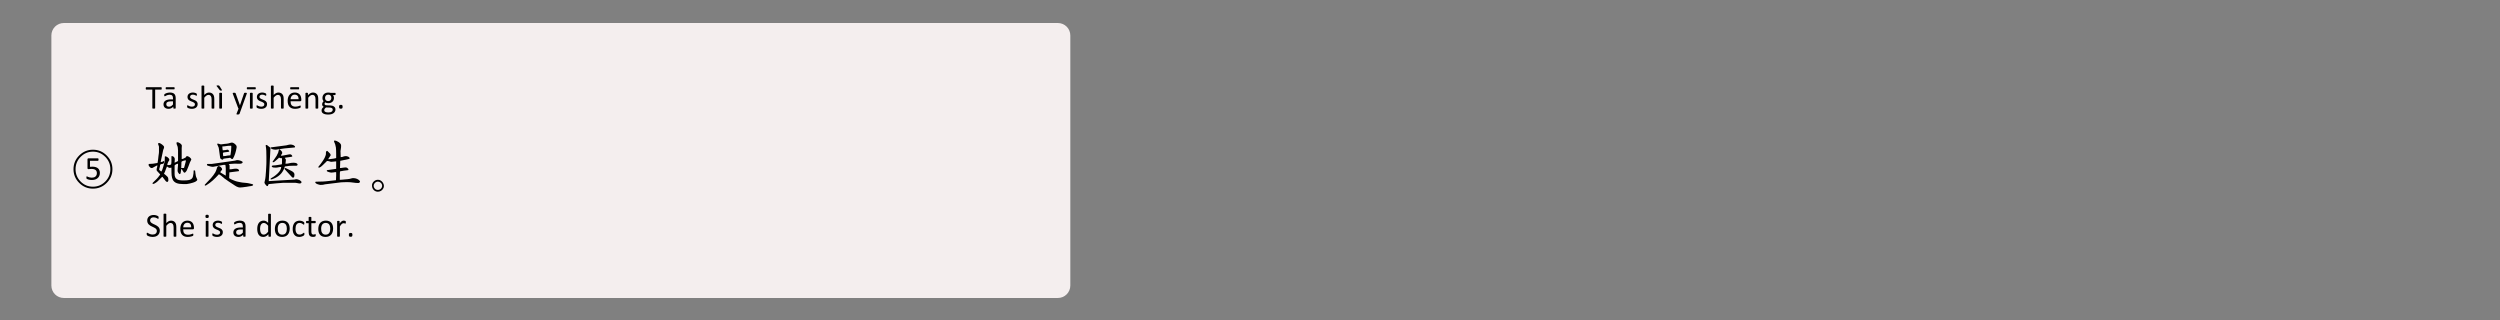 <svg xmlns="http://www.w3.org/2000/svg" xmlns:xlink="http://www.w3.org/1999/xlink" width="1366" zoomAndPan="magnify" viewBox="0 0 1024.5 131.25" height="175" preserveAspectRatio="xMidYMid meet" version="1.0"><rect x="0" y="0" width="1024.5" height="131.25" fill="#808080" stroke="none"/><defs><g/><clipPath id="5bb275fd15"><path d="M 21.055 9.43 L 438.762 9.43 L 438.762 122.109 L 21.055 122.109 Z M 21.055 9.43 " clip-rule="nonzero"/></clipPath><clipPath id="c1f2b9ab8a"><path d="M 26.148 9.43 L 433.523 9.43 C 434.875 9.43 436.168 9.969 437.125 10.922 C 438.078 11.879 438.617 13.172 438.617 14.523 L 438.617 117.02 C 438.617 118.367 438.078 119.664 437.125 120.621 C 436.168 121.574 434.875 122.109 433.523 122.109 L 26.148 122.109 C 24.797 122.109 23.504 121.574 22.547 120.621 C 21.59 119.664 21.055 118.367 21.055 117.02 L 21.055 14.523 C 21.055 13.172 21.59 11.879 22.547 10.922 C 23.504 9.969 24.797 9.43 26.148 9.43 Z M 26.148 9.43 " clip-rule="nonzero"/></clipPath></defs><g clip-path="url(#5bb275fd15)"><g clip-path="url(#c1f2b9ab8a)"><path fill="#f4eeee" d="M 21.055 9.43 L 438.762 9.43 L 438.762 122.109 L 21.055 122.109 Z M 21.055 9.43 " fill-opacity="1" fill-rule="nonzero"/></g></g><g fill="#000000" fill-opacity="1"><g transform="translate(59.631, 44.476)"><g><path d="M 6.641 -8.25 C 6.641 -8.164 6.633 -8.086 6.625 -8.016 C 6.625 -7.953 6.613 -7.898 6.594 -7.859 C 6.57 -7.828 6.547 -7.801 6.516 -7.781 C 6.484 -7.77 6.453 -7.766 6.422 -7.766 L 3.953 -7.766 L 3.953 -0.172 C 3.953 -0.141 3.941 -0.109 3.922 -0.078 C 3.91 -0.055 3.879 -0.035 3.828 -0.016 C 3.785 -0.004 3.727 0.004 3.656 0.016 C 3.582 0.035 3.488 0.047 3.375 0.047 C 3.258 0.047 3.164 0.035 3.094 0.016 C 3.02 0.004 2.957 -0.004 2.906 -0.016 C 2.863 -0.035 2.832 -0.055 2.812 -0.078 C 2.801 -0.109 2.797 -0.141 2.797 -0.172 L 2.797 -7.766 L 0.328 -7.766 C 0.297 -7.766 0.266 -7.77 0.234 -7.781 C 0.203 -7.801 0.176 -7.828 0.156 -7.859 C 0.145 -7.898 0.129 -7.953 0.109 -8.016 C 0.098 -8.086 0.094 -8.164 0.094 -8.25 C 0.094 -8.332 0.098 -8.406 0.109 -8.469 C 0.129 -8.539 0.145 -8.594 0.156 -8.625 C 0.176 -8.664 0.203 -8.695 0.234 -8.719 C 0.266 -8.738 0.297 -8.75 0.328 -8.75 L 6.422 -8.75 C 6.453 -8.75 6.484 -8.738 6.516 -8.719 C 6.547 -8.695 6.57 -8.664 6.594 -8.625 C 6.613 -8.594 6.625 -8.539 6.625 -8.469 C 6.633 -8.406 6.641 -8.332 6.641 -8.25 Z M 6.641 -8.25 "/></g></g></g><g fill="#000000" fill-opacity="1"><g transform="translate(66.377, 44.476)"><g><path d="M 5.625 -0.156 C 5.625 -0.102 5.602 -0.062 5.562 -0.031 C 5.531 -0.008 5.477 0.004 5.406 0.016 C 5.344 0.035 5.254 0.047 5.141 0.047 C 5.023 0.047 4.93 0.035 4.859 0.016 C 4.785 0.004 4.734 -0.008 4.703 -0.031 C 4.672 -0.062 4.656 -0.102 4.656 -0.156 L 4.656 -0.766 C 4.395 -0.484 4.098 -0.266 3.766 -0.109 C 3.441 0.047 3.098 0.125 2.734 0.125 C 2.41 0.125 2.117 0.082 1.859 0 C 1.598 -0.082 1.375 -0.203 1.188 -0.359 C 1.008 -0.516 0.867 -0.707 0.766 -0.938 C 0.672 -1.164 0.625 -1.426 0.625 -1.719 C 0.625 -2.062 0.691 -2.359 0.828 -2.609 C 0.973 -2.867 1.176 -3.082 1.438 -3.25 C 1.695 -3.414 2.016 -3.539 2.391 -3.625 C 2.766 -3.707 3.191 -3.75 3.672 -3.75 L 4.516 -3.75 L 4.516 -4.219 C 4.516 -4.445 4.488 -4.648 4.438 -4.828 C 4.383 -5.016 4.301 -5.164 4.188 -5.281 C 4.082 -5.406 3.941 -5.5 3.766 -5.562 C 3.586 -5.625 3.367 -5.656 3.109 -5.656 C 2.836 -5.656 2.594 -5.617 2.375 -5.547 C 2.156 -5.484 1.961 -5.41 1.797 -5.328 C 1.641 -5.254 1.504 -5.18 1.391 -5.109 C 1.273 -5.047 1.191 -5.016 1.141 -5.016 C 1.109 -5.016 1.078 -5.023 1.047 -5.047 C 1.016 -5.066 0.988 -5.094 0.969 -5.125 C 0.957 -5.164 0.945 -5.211 0.938 -5.266 C 0.926 -5.328 0.922 -5.391 0.922 -5.453 C 0.922 -5.566 0.926 -5.656 0.938 -5.719 C 0.957 -5.781 1 -5.844 1.062 -5.906 C 1.125 -5.969 1.227 -6.035 1.375 -6.109 C 1.52 -6.191 1.688 -6.266 1.875 -6.328 C 2.07 -6.391 2.285 -6.441 2.516 -6.484 C 2.742 -6.535 2.977 -6.562 3.219 -6.562 C 3.656 -6.562 4.023 -6.508 4.328 -6.406 C 4.641 -6.312 4.891 -6.164 5.078 -5.969 C 5.266 -5.781 5.398 -5.539 5.484 -5.25 C 5.578 -4.969 5.625 -4.641 5.625 -4.266 Z M 4.516 -2.938 L 3.562 -2.938 C 3.25 -2.938 2.977 -2.91 2.75 -2.859 C 2.531 -2.805 2.344 -2.727 2.188 -2.625 C 2.039 -2.531 1.93 -2.41 1.859 -2.266 C 1.797 -2.129 1.766 -1.969 1.766 -1.781 C 1.766 -1.457 1.863 -1.203 2.062 -1.016 C 2.258 -0.836 2.539 -0.75 2.906 -0.75 C 3.195 -0.75 3.469 -0.82 3.719 -0.969 C 3.969 -1.113 4.234 -1.344 4.516 -1.656 Z M 4.984 -8.734 C 5.016 -8.734 5.039 -8.723 5.062 -8.703 C 5.094 -8.691 5.113 -8.672 5.125 -8.641 C 5.145 -8.609 5.16 -8.562 5.172 -8.5 C 5.18 -8.445 5.188 -8.379 5.188 -8.297 C 5.188 -8.223 5.18 -8.16 5.172 -8.109 C 5.16 -8.055 5.145 -8.008 5.125 -7.969 C 5.113 -7.938 5.094 -7.91 5.062 -7.891 C 5.039 -7.879 5.016 -7.875 4.984 -7.875 L 1.734 -7.875 C 1.703 -7.875 1.672 -7.879 1.641 -7.891 C 1.609 -7.91 1.582 -7.938 1.562 -7.969 C 1.551 -8.008 1.539 -8.055 1.531 -8.109 C 1.52 -8.16 1.516 -8.223 1.516 -8.297 C 1.516 -8.379 1.52 -8.445 1.531 -8.5 C 1.539 -8.562 1.551 -8.609 1.562 -8.641 C 1.582 -8.672 1.609 -8.691 1.641 -8.703 C 1.672 -8.723 1.703 -8.734 1.734 -8.734 Z M 0.625 -6.422 Z M 0.625 -6.422 "/></g></g></g><g fill="#000000" fill-opacity="1"><g transform="translate(73.007, 44.476)"><g/></g></g><g fill="#000000" fill-opacity="1"><g transform="translate(76.137, 44.476)"><g><path d="M 4.859 -1.828 C 4.859 -1.516 4.801 -1.234 4.688 -0.984 C 4.57 -0.742 4.406 -0.539 4.188 -0.375 C 3.977 -0.207 3.727 -0.082 3.438 0 C 3.145 0.082 2.82 0.125 2.469 0.125 C 2.25 0.125 2.039 0.109 1.844 0.078 C 1.656 0.047 1.484 0.004 1.328 -0.047 C 1.172 -0.098 1.035 -0.148 0.922 -0.203 C 0.816 -0.266 0.738 -0.316 0.688 -0.359 C 0.633 -0.41 0.598 -0.473 0.578 -0.547 C 0.555 -0.629 0.547 -0.742 0.547 -0.891 C 0.547 -0.973 0.551 -1.039 0.562 -1.094 C 0.57 -1.156 0.582 -1.203 0.594 -1.234 C 0.602 -1.273 0.617 -1.301 0.641 -1.312 C 0.672 -1.332 0.703 -1.344 0.734 -1.344 C 0.785 -1.344 0.859 -1.312 0.953 -1.25 C 1.055 -1.188 1.176 -1.117 1.312 -1.047 C 1.457 -0.984 1.625 -0.922 1.812 -0.859 C 2.008 -0.797 2.234 -0.766 2.484 -0.766 C 2.672 -0.766 2.844 -0.785 3 -0.828 C 3.156 -0.867 3.285 -0.926 3.391 -1 C 3.504 -1.082 3.594 -1.18 3.656 -1.297 C 3.719 -1.422 3.75 -1.566 3.75 -1.734 C 3.75 -1.91 3.703 -2.055 3.609 -2.172 C 3.523 -2.285 3.41 -2.383 3.266 -2.469 C 3.129 -2.562 2.969 -2.645 2.781 -2.719 C 2.602 -2.789 2.414 -2.863 2.219 -2.938 C 2.031 -3.02 1.844 -3.109 1.656 -3.203 C 1.477 -3.297 1.316 -3.41 1.172 -3.547 C 1.023 -3.691 0.91 -3.859 0.828 -4.047 C 0.742 -4.242 0.703 -4.477 0.703 -4.75 C 0.703 -4.988 0.742 -5.219 0.828 -5.438 C 0.922 -5.656 1.062 -5.848 1.25 -6.016 C 1.438 -6.18 1.664 -6.312 1.938 -6.406 C 2.219 -6.508 2.539 -6.562 2.906 -6.562 C 3.07 -6.562 3.234 -6.547 3.391 -6.516 C 3.555 -6.484 3.703 -6.445 3.828 -6.406 C 3.961 -6.375 4.078 -6.332 4.172 -6.281 C 4.266 -6.238 4.332 -6.195 4.375 -6.156 C 4.426 -6.125 4.457 -6.094 4.469 -6.062 C 4.488 -6.031 4.5 -6 4.5 -5.969 C 4.508 -5.938 4.52 -5.895 4.531 -5.844 C 4.539 -5.789 4.547 -5.734 4.547 -5.672 C 4.547 -5.586 4.539 -5.516 4.531 -5.453 C 4.52 -5.398 4.504 -5.352 4.484 -5.312 C 4.473 -5.281 4.457 -5.254 4.438 -5.234 C 4.414 -5.223 4.391 -5.219 4.359 -5.219 C 4.328 -5.219 4.27 -5.242 4.188 -5.297 C 4.113 -5.348 4.016 -5.398 3.891 -5.453 C 3.773 -5.516 3.633 -5.566 3.469 -5.609 C 3.301 -5.66 3.113 -5.688 2.906 -5.688 C 2.707 -5.688 2.535 -5.664 2.391 -5.625 C 2.254 -5.582 2.141 -5.52 2.047 -5.438 C 1.953 -5.363 1.879 -5.27 1.828 -5.156 C 1.785 -5.051 1.766 -4.938 1.766 -4.812 C 1.766 -4.633 1.805 -4.484 1.891 -4.359 C 1.984 -4.242 2.102 -4.141 2.25 -4.047 C 2.395 -3.961 2.555 -3.883 2.734 -3.812 C 2.922 -3.738 3.109 -3.66 3.297 -3.578 C 3.492 -3.504 3.688 -3.422 3.875 -3.328 C 4.062 -3.234 4.227 -3.117 4.375 -2.984 C 4.52 -2.848 4.633 -2.688 4.719 -2.5 C 4.812 -2.312 4.859 -2.086 4.859 -1.828 Z M 4.859 -1.828 "/></g></g></g><g fill="#000000" fill-opacity="1"><g transform="translate(81.551, 44.476)"><g><path d="M 6.266 -0.172 C 6.266 -0.129 6.254 -0.098 6.234 -0.078 C 6.223 -0.055 6.195 -0.035 6.156 -0.016 C 6.113 0.004 6.055 0.02 5.984 0.031 C 5.91 0.039 5.82 0.047 5.719 0.047 C 5.602 0.047 5.508 0.039 5.438 0.031 C 5.363 0.02 5.305 0.004 5.266 -0.016 C 5.234 -0.035 5.207 -0.055 5.188 -0.078 C 5.164 -0.098 5.156 -0.129 5.156 -0.172 L 5.156 -3.734 C 5.156 -4.078 5.129 -4.352 5.078 -4.562 C 5.023 -4.781 4.945 -4.961 4.844 -5.109 C 4.738 -5.266 4.602 -5.383 4.438 -5.469 C 4.27 -5.551 4.078 -5.594 3.859 -5.594 C 3.586 -5.594 3.312 -5.492 3.031 -5.297 C 2.75 -5.098 2.457 -4.805 2.156 -4.422 L 2.156 -0.172 C 2.156 -0.129 2.145 -0.098 2.125 -0.078 C 2.102 -0.055 2.07 -0.035 2.031 -0.016 C 1.988 0.004 1.93 0.02 1.859 0.031 C 1.785 0.039 1.695 0.047 1.594 0.047 C 1.477 0.047 1.383 0.039 1.312 0.031 C 1.238 0.02 1.18 0.004 1.141 -0.016 C 1.098 -0.035 1.066 -0.055 1.047 -0.078 C 1.035 -0.098 1.031 -0.129 1.031 -0.172 L 1.031 -9.203 C 1.031 -9.234 1.035 -9.258 1.047 -9.281 C 1.066 -9.312 1.098 -9.336 1.141 -9.359 C 1.18 -9.379 1.238 -9.395 1.312 -9.406 C 1.383 -9.414 1.477 -9.422 1.594 -9.422 C 1.695 -9.422 1.785 -9.414 1.859 -9.406 C 1.93 -9.395 1.988 -9.379 2.031 -9.359 C 2.07 -9.336 2.102 -9.312 2.125 -9.281 C 2.145 -9.258 2.156 -9.234 2.156 -9.203 L 2.156 -5.562 C 2.469 -5.895 2.785 -6.145 3.109 -6.312 C 3.441 -6.477 3.77 -6.562 4.094 -6.562 C 4.5 -6.562 4.836 -6.488 5.109 -6.344 C 5.391 -6.207 5.613 -6.023 5.781 -5.797 C 5.957 -5.566 6.082 -5.297 6.156 -4.984 C 6.227 -4.68 6.266 -4.312 6.266 -3.875 Z M 6.266 -0.172 "/></g></g></g><g fill="#000000" fill-opacity="1"><g transform="translate(88.824, 44.476)"><g><path d="M 2.156 -0.172 C 2.156 -0.129 2.145 -0.098 2.125 -0.078 C 2.102 -0.055 2.07 -0.035 2.031 -0.016 C 1.988 0.004 1.93 0.02 1.859 0.031 C 1.785 0.039 1.695 0.047 1.594 0.047 C 1.477 0.047 1.383 0.039 1.312 0.031 C 1.238 0.02 1.18 0.004 1.141 -0.016 C 1.098 -0.035 1.066 -0.055 1.047 -0.078 C 1.035 -0.098 1.031 -0.129 1.031 -0.172 L 1.031 -6.25 C 1.031 -6.289 1.035 -6.32 1.047 -6.344 C 1.066 -6.363 1.098 -6.383 1.141 -6.406 C 1.18 -6.426 1.238 -6.441 1.312 -6.453 C 1.383 -6.461 1.477 -6.469 1.594 -6.469 C 1.695 -6.469 1.785 -6.461 1.859 -6.453 C 1.93 -6.441 1.988 -6.426 2.031 -6.406 C 2.07 -6.383 2.102 -6.363 2.125 -6.344 C 2.145 -6.32 2.156 -6.289 2.156 -6.25 Z M 2.094 -7.672 C 2.125 -7.617 2.145 -7.57 2.156 -7.531 C 2.164 -7.5 2.156 -7.473 2.125 -7.453 C 2.102 -7.43 2.062 -7.41 2 -7.391 C 1.945 -7.379 1.875 -7.375 1.781 -7.375 C 1.688 -7.375 1.609 -7.375 1.547 -7.375 C 1.492 -7.383 1.441 -7.395 1.391 -7.406 C 1.348 -7.426 1.312 -7.453 1.281 -7.484 C 1.25 -7.516 1.219 -7.551 1.188 -7.594 L -0.031 -9.172 C -0.062 -9.211 -0.078 -9.25 -0.078 -9.281 C -0.086 -9.32 -0.078 -9.359 -0.047 -9.391 C -0.016 -9.422 0.035 -9.441 0.109 -9.453 C 0.191 -9.473 0.297 -9.484 0.422 -9.484 C 0.523 -9.484 0.613 -9.477 0.688 -9.469 C 0.77 -9.457 0.832 -9.441 0.875 -9.422 C 0.926 -9.398 0.969 -9.375 1 -9.344 C 1.039 -9.312 1.082 -9.273 1.125 -9.234 Z M -0.984 -6.422 Z M -0.984 -6.422 "/></g></g></g><g fill="#000000" fill-opacity="1"><g transform="translate(95.13, 44.476)"><g><path d="M 3.812 0 L 3 2.234 C 2.969 2.305 2.895 2.359 2.781 2.391 C 2.676 2.43 2.508 2.453 2.281 2.453 C 2.164 2.453 2.07 2.445 2 2.438 C 1.926 2.426 1.867 2.406 1.828 2.375 C 1.797 2.352 1.773 2.316 1.766 2.266 C 1.766 2.223 1.781 2.172 1.812 2.109 L 2.641 0 C 2.598 -0.02 2.555 -0.051 2.516 -0.094 C 2.484 -0.133 2.461 -0.176 2.453 -0.219 L 0.281 -6.031 C 0.25 -6.125 0.234 -6.195 0.234 -6.25 C 0.234 -6.301 0.25 -6.344 0.281 -6.375 C 0.32 -6.406 0.379 -6.426 0.453 -6.438 C 0.535 -6.457 0.645 -6.469 0.781 -6.469 C 0.914 -6.469 1.02 -6.461 1.094 -6.453 C 1.176 -6.441 1.238 -6.426 1.281 -6.406 C 1.332 -6.395 1.363 -6.367 1.375 -6.328 C 1.395 -6.297 1.422 -6.254 1.453 -6.203 L 3.188 -1.312 L 3.203 -1.312 L 4.875 -6.219 C 4.906 -6.312 4.938 -6.367 4.969 -6.391 C 5.008 -6.41 5.066 -6.426 5.141 -6.438 C 5.223 -6.457 5.336 -6.469 5.484 -6.469 C 5.609 -6.469 5.711 -6.457 5.797 -6.438 C 5.879 -6.426 5.938 -6.406 5.969 -6.375 C 6.008 -6.344 6.031 -6.301 6.031 -6.25 C 6.031 -6.195 6.016 -6.129 5.984 -6.047 Z M 3.812 0 "/></g></g></g><g fill="#000000" fill-opacity="1"><g transform="translate(101.396, 44.476)"><g><path d="M 2.156 -0.172 C 2.156 -0.129 2.145 -0.098 2.125 -0.078 C 2.102 -0.055 2.07 -0.035 2.031 -0.016 C 1.988 0.004 1.93 0.02 1.859 0.031 C 1.785 0.039 1.695 0.047 1.594 0.047 C 1.477 0.047 1.383 0.039 1.312 0.031 C 1.238 0.02 1.18 0.004 1.141 -0.016 C 1.098 -0.035 1.066 -0.055 1.047 -0.078 C 1.035 -0.098 1.031 -0.129 1.031 -0.172 L 1.031 -6.25 C 1.031 -6.289 1.035 -6.32 1.047 -6.344 C 1.066 -6.363 1.098 -6.383 1.141 -6.406 C 1.18 -6.426 1.238 -6.441 1.312 -6.453 C 1.383 -6.461 1.477 -6.469 1.594 -6.469 C 1.695 -6.469 1.785 -6.461 1.859 -6.453 C 1.93 -6.441 1.988 -6.426 2.031 -6.406 C 2.07 -6.383 2.102 -6.363 2.125 -6.344 C 2.145 -6.32 2.156 -6.289 2.156 -6.25 Z M 3.219 -8.734 C 3.25 -8.734 3.273 -8.723 3.297 -8.703 C 3.328 -8.691 3.348 -8.672 3.359 -8.641 C 3.379 -8.609 3.395 -8.562 3.406 -8.5 C 3.414 -8.445 3.422 -8.379 3.422 -8.297 C 3.422 -8.223 3.414 -8.16 3.406 -8.109 C 3.395 -8.055 3.379 -8.008 3.359 -7.969 C 3.348 -7.938 3.328 -7.91 3.297 -7.891 C 3.273 -7.879 3.25 -7.875 3.219 -7.875 L -0.031 -7.875 C -0.062 -7.875 -0.094 -7.879 -0.125 -7.891 C -0.156 -7.91 -0.176 -7.938 -0.188 -7.969 C -0.207 -8.008 -0.223 -8.055 -0.234 -8.109 C -0.242 -8.16 -0.25 -8.223 -0.25 -8.297 C -0.25 -8.379 -0.242 -8.445 -0.234 -8.5 C -0.223 -8.562 -0.207 -8.609 -0.188 -8.641 C -0.176 -8.672 -0.156 -8.691 -0.125 -8.703 C -0.094 -8.723 -0.062 -8.734 -0.031 -8.734 Z M -1.141 -6.422 Z M -1.141 -6.422 "/></g></g></g><g fill="#000000" fill-opacity="1"><g transform="translate(104.573, 44.476)"><g><path d="M 4.859 -1.828 C 4.859 -1.516 4.801 -1.234 4.688 -0.984 C 4.57 -0.742 4.406 -0.539 4.188 -0.375 C 3.977 -0.207 3.727 -0.082 3.438 0 C 3.145 0.082 2.82 0.125 2.469 0.125 C 2.25 0.125 2.039 0.109 1.844 0.078 C 1.656 0.047 1.484 0.004 1.328 -0.047 C 1.172 -0.098 1.035 -0.148 0.922 -0.203 C 0.816 -0.266 0.738 -0.316 0.688 -0.359 C 0.633 -0.41 0.598 -0.473 0.578 -0.547 C 0.555 -0.629 0.547 -0.742 0.547 -0.891 C 0.547 -0.973 0.551 -1.039 0.562 -1.094 C 0.57 -1.156 0.582 -1.203 0.594 -1.234 C 0.602 -1.273 0.617 -1.301 0.641 -1.312 C 0.672 -1.332 0.703 -1.344 0.734 -1.344 C 0.785 -1.344 0.859 -1.312 0.953 -1.25 C 1.055 -1.188 1.176 -1.117 1.312 -1.047 C 1.457 -0.984 1.625 -0.922 1.812 -0.859 C 2.008 -0.797 2.234 -0.766 2.484 -0.766 C 2.672 -0.766 2.844 -0.785 3 -0.828 C 3.156 -0.867 3.285 -0.926 3.391 -1 C 3.504 -1.082 3.594 -1.18 3.656 -1.297 C 3.719 -1.422 3.75 -1.566 3.75 -1.734 C 3.75 -1.91 3.703 -2.055 3.609 -2.172 C 3.523 -2.285 3.41 -2.383 3.266 -2.469 C 3.129 -2.562 2.969 -2.645 2.781 -2.719 C 2.602 -2.789 2.414 -2.863 2.219 -2.938 C 2.031 -3.02 1.844 -3.109 1.656 -3.203 C 1.477 -3.297 1.316 -3.41 1.172 -3.547 C 1.023 -3.691 0.91 -3.859 0.828 -4.047 C 0.742 -4.242 0.703 -4.477 0.703 -4.75 C 0.703 -4.988 0.742 -5.219 0.828 -5.438 C 0.922 -5.656 1.062 -5.848 1.25 -6.016 C 1.438 -6.18 1.664 -6.312 1.938 -6.406 C 2.219 -6.508 2.539 -6.562 2.906 -6.562 C 3.07 -6.562 3.234 -6.547 3.391 -6.516 C 3.555 -6.484 3.703 -6.445 3.828 -6.406 C 3.961 -6.375 4.078 -6.332 4.172 -6.281 C 4.266 -6.238 4.332 -6.195 4.375 -6.156 C 4.426 -6.125 4.457 -6.094 4.469 -6.062 C 4.488 -6.031 4.5 -6 4.5 -5.969 C 4.508 -5.938 4.52 -5.895 4.531 -5.844 C 4.539 -5.789 4.547 -5.734 4.547 -5.672 C 4.547 -5.586 4.539 -5.516 4.531 -5.453 C 4.52 -5.398 4.504 -5.352 4.484 -5.312 C 4.473 -5.281 4.457 -5.254 4.438 -5.234 C 4.414 -5.223 4.391 -5.219 4.359 -5.219 C 4.328 -5.219 4.27 -5.242 4.188 -5.297 C 4.113 -5.348 4.016 -5.398 3.891 -5.453 C 3.773 -5.516 3.633 -5.566 3.469 -5.609 C 3.301 -5.66 3.113 -5.688 2.906 -5.688 C 2.707 -5.688 2.535 -5.664 2.391 -5.625 C 2.254 -5.582 2.141 -5.52 2.047 -5.438 C 1.953 -5.363 1.879 -5.27 1.828 -5.156 C 1.785 -5.051 1.766 -4.938 1.766 -4.812 C 1.766 -4.633 1.805 -4.484 1.891 -4.359 C 1.984 -4.242 2.102 -4.141 2.25 -4.047 C 2.395 -3.961 2.555 -3.883 2.734 -3.812 C 2.922 -3.738 3.109 -3.66 3.297 -3.578 C 3.492 -3.504 3.688 -3.422 3.875 -3.328 C 4.062 -3.234 4.227 -3.117 4.375 -2.984 C 4.52 -2.848 4.633 -2.688 4.719 -2.5 C 4.812 -2.312 4.859 -2.086 4.859 -1.828 Z M 4.859 -1.828 "/></g></g></g><g fill="#000000" fill-opacity="1"><g transform="translate(109.987, 44.476)"><g><path d="M 6.266 -0.172 C 6.266 -0.129 6.254 -0.098 6.234 -0.078 C 6.223 -0.055 6.195 -0.035 6.156 -0.016 C 6.113 0.004 6.055 0.02 5.984 0.031 C 5.91 0.039 5.82 0.047 5.719 0.047 C 5.602 0.047 5.508 0.039 5.438 0.031 C 5.363 0.02 5.305 0.004 5.266 -0.016 C 5.234 -0.035 5.207 -0.055 5.188 -0.078 C 5.164 -0.098 5.156 -0.129 5.156 -0.172 L 5.156 -3.734 C 5.156 -4.078 5.129 -4.352 5.078 -4.562 C 5.023 -4.781 4.945 -4.961 4.844 -5.109 C 4.738 -5.266 4.602 -5.383 4.438 -5.469 C 4.27 -5.551 4.078 -5.594 3.859 -5.594 C 3.586 -5.594 3.312 -5.492 3.031 -5.297 C 2.75 -5.098 2.457 -4.805 2.156 -4.422 L 2.156 -0.172 C 2.156 -0.129 2.145 -0.098 2.125 -0.078 C 2.102 -0.055 2.07 -0.035 2.031 -0.016 C 1.988 0.004 1.93 0.02 1.859 0.031 C 1.785 0.039 1.695 0.047 1.594 0.047 C 1.477 0.047 1.383 0.039 1.312 0.031 C 1.238 0.02 1.18 0.004 1.141 -0.016 C 1.098 -0.035 1.066 -0.055 1.047 -0.078 C 1.035 -0.098 1.031 -0.129 1.031 -0.172 L 1.031 -9.203 C 1.031 -9.234 1.035 -9.258 1.047 -9.281 C 1.066 -9.312 1.098 -9.336 1.141 -9.359 C 1.18 -9.379 1.238 -9.395 1.312 -9.406 C 1.383 -9.414 1.477 -9.422 1.594 -9.422 C 1.695 -9.422 1.785 -9.414 1.859 -9.406 C 1.93 -9.395 1.988 -9.379 2.031 -9.359 C 2.07 -9.336 2.102 -9.312 2.125 -9.281 C 2.145 -9.258 2.156 -9.234 2.156 -9.203 L 2.156 -5.562 C 2.469 -5.895 2.785 -6.145 3.109 -6.312 C 3.441 -6.477 3.77 -6.562 4.094 -6.562 C 4.5 -6.562 4.836 -6.488 5.109 -6.344 C 5.391 -6.207 5.613 -6.023 5.781 -5.797 C 5.957 -5.566 6.082 -5.297 6.156 -4.984 C 6.227 -4.68 6.266 -4.312 6.266 -3.875 Z M 6.266 -0.172 "/></g></g></g><g fill="#000000" fill-opacity="1"><g transform="translate(117.26, 44.476)"><g><path d="M 6.219 -3.469 C 6.219 -3.289 6.176 -3.164 6.094 -3.094 C 6.008 -3.02 5.91 -2.984 5.797 -2.984 L 1.812 -2.984 C 1.812 -2.648 1.844 -2.348 1.906 -2.078 C 1.969 -1.805 2.078 -1.57 2.234 -1.375 C 2.398 -1.188 2.609 -1.039 2.859 -0.938 C 3.109 -0.832 3.414 -0.781 3.781 -0.781 C 4.07 -0.781 4.328 -0.801 4.547 -0.844 C 4.773 -0.895 4.973 -0.945 5.141 -1 C 5.305 -1.062 5.441 -1.113 5.547 -1.156 C 5.648 -1.207 5.727 -1.234 5.781 -1.234 C 5.812 -1.234 5.836 -1.223 5.859 -1.203 C 5.891 -1.191 5.91 -1.172 5.922 -1.141 C 5.941 -1.109 5.953 -1.062 5.953 -1 C 5.961 -0.945 5.969 -0.879 5.969 -0.797 C 5.969 -0.742 5.961 -0.695 5.953 -0.656 C 5.953 -0.613 5.945 -0.57 5.938 -0.531 C 5.938 -0.5 5.926 -0.469 5.906 -0.438 C 5.895 -0.414 5.875 -0.391 5.844 -0.359 C 5.82 -0.336 5.75 -0.297 5.625 -0.234 C 5.508 -0.18 5.352 -0.129 5.156 -0.078 C 4.957 -0.023 4.734 0.02 4.484 0.062 C 4.234 0.102 3.961 0.125 3.672 0.125 C 3.172 0.125 2.734 0.055 2.359 -0.078 C 1.984 -0.223 1.664 -0.43 1.406 -0.703 C 1.145 -0.973 0.945 -1.316 0.812 -1.734 C 0.688 -2.148 0.625 -2.633 0.625 -3.188 C 0.625 -3.707 0.691 -4.176 0.828 -4.594 C 0.961 -5.008 1.156 -5.363 1.406 -5.656 C 1.664 -5.945 1.973 -6.172 2.328 -6.328 C 2.691 -6.484 3.098 -6.562 3.547 -6.562 C 4.023 -6.562 4.43 -6.484 4.766 -6.328 C 5.098 -6.172 5.375 -5.961 5.594 -5.703 C 5.812 -5.441 5.969 -5.133 6.062 -4.781 C 6.164 -4.438 6.219 -4.066 6.219 -3.672 Z M 5.109 -3.812 C 5.117 -4.395 4.988 -4.852 4.719 -5.188 C 4.445 -5.52 4.039 -5.688 3.5 -5.688 C 3.227 -5.688 2.988 -5.633 2.781 -5.531 C 2.57 -5.426 2.395 -5.285 2.25 -5.109 C 2.113 -4.941 2.004 -4.742 1.922 -4.516 C 1.848 -4.285 1.812 -4.051 1.812 -3.812 Z M 5.125 -8.734 C 5.156 -8.734 5.18 -8.723 5.203 -8.703 C 5.234 -8.691 5.254 -8.672 5.266 -8.641 C 5.285 -8.609 5.301 -8.562 5.312 -8.5 C 5.32 -8.445 5.328 -8.379 5.328 -8.297 C 5.328 -8.223 5.32 -8.16 5.312 -8.109 C 5.301 -8.055 5.285 -8.008 5.266 -7.969 C 5.254 -7.938 5.234 -7.91 5.203 -7.891 C 5.18 -7.879 5.156 -7.875 5.125 -7.875 L 1.875 -7.875 C 1.844 -7.875 1.812 -7.879 1.781 -7.891 C 1.75 -7.91 1.723 -7.938 1.703 -7.969 C 1.691 -8.008 1.68 -8.055 1.672 -8.109 C 1.66 -8.16 1.656 -8.223 1.656 -8.297 C 1.656 -8.379 1.66 -8.445 1.672 -8.5 C 1.68 -8.562 1.691 -8.609 1.703 -8.641 C 1.723 -8.672 1.75 -8.691 1.781 -8.703 C 1.812 -8.723 1.844 -8.734 1.875 -8.734 Z M 0.766 -6.422 Z M 0.766 -6.422 "/></g></g></g><g fill="#000000" fill-opacity="1"><g transform="translate(124.147, 44.476)"><g><path d="M 6.266 -0.172 C 6.266 -0.129 6.254 -0.098 6.234 -0.078 C 6.223 -0.055 6.195 -0.035 6.156 -0.016 C 6.113 0.004 6.055 0.02 5.984 0.031 C 5.91 0.039 5.82 0.047 5.719 0.047 C 5.602 0.047 5.508 0.039 5.438 0.031 C 5.363 0.02 5.305 0.004 5.266 -0.016 C 5.234 -0.035 5.207 -0.055 5.188 -0.078 C 5.164 -0.098 5.156 -0.129 5.156 -0.172 L 5.156 -3.734 C 5.156 -4.078 5.129 -4.352 5.078 -4.562 C 5.023 -4.781 4.945 -4.961 4.844 -5.109 C 4.738 -5.266 4.602 -5.383 4.438 -5.469 C 4.27 -5.551 4.078 -5.594 3.859 -5.594 C 3.586 -5.594 3.312 -5.492 3.031 -5.297 C 2.75 -5.098 2.457 -4.805 2.156 -4.422 L 2.156 -0.172 C 2.156 -0.129 2.145 -0.098 2.125 -0.078 C 2.102 -0.055 2.07 -0.035 2.031 -0.016 C 1.988 0.004 1.93 0.02 1.859 0.031 C 1.785 0.039 1.695 0.047 1.594 0.047 C 1.477 0.047 1.383 0.039 1.312 0.031 C 1.238 0.02 1.18 0.004 1.141 -0.016 C 1.098 -0.035 1.066 -0.055 1.047 -0.078 C 1.035 -0.098 1.031 -0.129 1.031 -0.172 L 1.031 -6.25 C 1.031 -6.289 1.035 -6.32 1.047 -6.344 C 1.066 -6.363 1.098 -6.383 1.141 -6.406 C 1.18 -6.426 1.234 -6.441 1.297 -6.453 C 1.359 -6.461 1.441 -6.469 1.547 -6.469 C 1.641 -6.469 1.719 -6.461 1.781 -6.453 C 1.852 -6.441 1.906 -6.426 1.938 -6.406 C 1.977 -6.383 2.004 -6.363 2.016 -6.344 C 2.035 -6.32 2.047 -6.289 2.047 -6.25 L 2.047 -5.453 C 2.391 -5.828 2.727 -6.102 3.062 -6.281 C 3.406 -6.469 3.75 -6.562 4.094 -6.562 C 4.5 -6.562 4.836 -6.488 5.109 -6.344 C 5.391 -6.207 5.613 -6.023 5.781 -5.797 C 5.957 -5.566 6.082 -5.297 6.156 -4.984 C 6.227 -4.68 6.266 -4.312 6.266 -3.875 Z M 6.266 -0.172 "/></g></g></g><g fill="#000000" fill-opacity="1"><g transform="translate(131.42, 44.476)"><g><path d="M 6.125 -5.969 C 6.125 -5.812 6.098 -5.695 6.047 -5.625 C 6.004 -5.562 5.953 -5.531 5.891 -5.531 L 5.016 -5.531 C 5.172 -5.363 5.281 -5.18 5.344 -4.984 C 5.406 -4.797 5.438 -4.594 5.438 -4.375 C 5.438 -4.031 5.379 -3.723 5.266 -3.453 C 5.16 -3.18 5 -2.953 4.781 -2.766 C 4.57 -2.578 4.32 -2.43 4.031 -2.328 C 3.75 -2.234 3.43 -2.188 3.078 -2.188 C 2.828 -2.188 2.594 -2.219 2.375 -2.281 C 2.156 -2.344 1.984 -2.426 1.859 -2.531 C 1.773 -2.445 1.707 -2.352 1.656 -2.25 C 1.602 -2.145 1.578 -2.023 1.578 -1.891 C 1.578 -1.734 1.648 -1.602 1.797 -1.5 C 1.941 -1.395 2.141 -1.336 2.391 -1.328 L 3.969 -1.266 C 4.27 -1.254 4.547 -1.211 4.797 -1.141 C 5.055 -1.066 5.273 -0.957 5.453 -0.812 C 5.641 -0.676 5.785 -0.508 5.891 -0.312 C 5.992 -0.113 6.047 0.117 6.047 0.391 C 6.047 0.66 5.988 0.922 5.875 1.172 C 5.758 1.43 5.578 1.656 5.328 1.844 C 5.086 2.039 4.781 2.191 4.406 2.297 C 4.039 2.41 3.602 2.469 3.094 2.469 C 2.602 2.469 2.18 2.426 1.828 2.344 C 1.484 2.258 1.203 2.145 0.984 2 C 0.766 1.852 0.602 1.68 0.5 1.484 C 0.406 1.285 0.359 1.066 0.359 0.828 C 0.359 0.68 0.375 0.535 0.406 0.391 C 0.445 0.254 0.504 0.125 0.578 0 C 0.648 -0.125 0.738 -0.242 0.844 -0.359 C 0.957 -0.473 1.086 -0.586 1.234 -0.703 C 1.016 -0.816 0.852 -0.957 0.75 -1.125 C 0.645 -1.301 0.594 -1.488 0.594 -1.688 C 0.594 -1.957 0.645 -2.203 0.75 -2.422 C 0.863 -2.641 1.004 -2.832 1.172 -3 C 1.035 -3.164 0.926 -3.352 0.844 -3.562 C 0.758 -3.77 0.719 -4.023 0.719 -4.328 C 0.719 -4.672 0.773 -4.977 0.891 -5.25 C 1.016 -5.531 1.18 -5.766 1.391 -5.953 C 1.598 -6.141 1.844 -6.285 2.125 -6.391 C 2.414 -6.492 2.734 -6.547 3.078 -6.547 C 3.266 -6.547 3.438 -6.535 3.594 -6.516 C 3.758 -6.492 3.91 -6.461 4.047 -6.422 L 5.891 -6.422 C 5.961 -6.422 6.02 -6.383 6.062 -6.312 C 6.102 -6.238 6.125 -6.125 6.125 -5.969 Z M 4.375 -4.375 C 4.375 -4.789 4.258 -5.113 4.031 -5.344 C 3.801 -5.57 3.477 -5.688 3.062 -5.688 C 2.844 -5.688 2.648 -5.648 2.484 -5.578 C 2.328 -5.504 2.195 -5.406 2.094 -5.281 C 1.988 -5.156 1.91 -5.008 1.859 -4.844 C 1.805 -4.688 1.781 -4.516 1.781 -4.328 C 1.781 -3.93 1.895 -3.617 2.125 -3.391 C 2.352 -3.16 2.672 -3.047 3.078 -3.047 C 3.297 -3.047 3.488 -3.078 3.656 -3.141 C 3.82 -3.211 3.957 -3.312 4.062 -3.438 C 4.164 -3.562 4.242 -3.703 4.297 -3.859 C 4.348 -4.023 4.375 -4.195 4.375 -4.375 Z M 4.938 0.453 C 4.938 0.18 4.828 -0.02 4.609 -0.156 C 4.398 -0.301 4.113 -0.379 3.75 -0.391 L 2.172 -0.438 C 2.023 -0.32 1.906 -0.211 1.812 -0.109 C 1.719 -0.016 1.645 0.078 1.594 0.172 C 1.539 0.266 1.504 0.352 1.484 0.438 C 1.461 0.531 1.453 0.625 1.453 0.719 C 1.453 1.008 1.598 1.227 1.891 1.375 C 2.191 1.531 2.609 1.609 3.141 1.609 C 3.484 1.609 3.766 1.578 3.984 1.516 C 4.211 1.453 4.395 1.363 4.531 1.25 C 4.676 1.145 4.781 1.02 4.844 0.875 C 4.906 0.738 4.938 0.598 4.938 0.453 Z M 4.938 0.453 "/></g></g></g><g fill="#000000" fill-opacity="1"><g transform="translate(137.936, 44.476)"><g><path d="M 2.469 -0.734 C 2.469 -0.41 2.414 -0.195 2.312 -0.094 C 2.207 0.008 2.016 0.062 1.734 0.062 C 1.461 0.062 1.273 0.008 1.172 -0.094 C 1.066 -0.195 1.016 -0.406 1.016 -0.719 C 1.016 -1.039 1.066 -1.254 1.172 -1.359 C 1.285 -1.461 1.477 -1.516 1.75 -1.516 C 2.02 -1.516 2.207 -1.461 2.312 -1.359 C 2.414 -1.254 2.469 -1.047 2.469 -0.734 Z M 2.469 -0.734 "/></g></g></g><g fill="#000000" fill-opacity="1"><g transform="translate(59.631, 75.093)"><g><path d="M 12.969 -16.828 C 12.797 -16.828 12.703 -16.688 12.703 -16.5 C 12.703 -16.203 12.781 -15.875 12.938 -15.562 C 13.094 -15.266 13.188 -14.938 13.234 -14.578 L 13.281 -13.875 L 13.328 -13.531 L 13.328 -9.109 L 11.922 -8.406 L 11.922 -8.594 C 11.922 -8.75 11.953 -8.969 11.969 -9.266 C 12 -9.531 12 -9.766 12 -9.922 C 12 -10.188 11.891 -10.453 11.656 -10.734 C 11.406 -10.984 11.141 -11.125 10.875 -11.125 C 10.703 -11.125 10.625 -11.094 10.625 -11.031 L 10.625 -8.781 L 10.531 -7.812 C 10.453 -7.703 10.344 -7.609 10.234 -7.562 C 9.953 -7.469 9.656 -7.422 9.328 -7.453 L 8.938 -7.453 C 8.938 -8.016 9.219 -8.688 9.75 -9.469 L 9.75 -9.656 C 9.75 -9.953 9.516 -10.297 9.141 -10.578 C 8.734 -10.875 8.391 -11.031 8.141 -11.031 L 7.969 -11.031 L 7.906 -10.891 C 7.906 -9.891 7.891 -9.219 7.812 -8.875 L 7.75 -8.531 L 7.578 -7.906 C 7.375 -7.234 7.281 -6.875 7.266 -6.75 C 7.234 -6.578 7.125 -6.234 7.016 -5.969 L 6.969 -5.812 L 6.875 -5.562 C 6.844 -5.5 6.828 -5.406 6.75 -5.281 L 6.672 -5.109 C 6.672 -4.984 6.547 -4.828 6.391 -4.828 C 6.328 -4.828 6.188 -4.938 5.969 -5.156 L 5.75 -5.359 L 5.609 -5.516 C 5.609 -5.766 5.672 -6.062 5.797 -6.453 C 5.906 -6.844 5.969 -7.188 5.969 -7.453 C 6.094 -7.703 6.25 -7.812 6.406 -7.844 L 6.969 -7.922 C 7.406 -8.016 7.625 -8.203 7.625 -8.875 C 7.625 -9.031 7.609 -9.109 7.531 -9.109 C 7.406 -9.109 7.266 -9.031 7.109 -8.875 C 7.031 -8.875 6.984 -8.875 6.938 -8.844 L 6.719 -8.781 L 6.297 -8.688 L 6.234 -8.688 L 6.234 -8.875 L 7.266 -13.703 C 7.328 -13.906 7.406 -14.094 7.5 -14.25 C 7.578 -14.453 7.625 -14.656 7.625 -14.828 C 7.625 -15.078 7.266 -15.531 6.781 -15.875 C 6.328 -16.234 5.797 -16.5 5.516 -16.5 C 5.312 -16.5 5.172 -16.406 5.172 -16.234 C 5.172 -15.969 5.219 -15.797 5.312 -15.625 C 5.406 -15.422 5.469 -15.188 5.516 -14.984 L 5.516 -12.797 L 5.469 -12.25 L 5.312 -11.125 L 5.172 -9.844 L 5.016 -8.781 L 4.922 -8.312 C 3.609 -8.047 2.438 -7.906 1.406 -7.906 L 1.312 -7.766 C 1.266 -7.703 1.234 -7.625 1.234 -7.531 C 1.234 -7.359 1.406 -7.031 1.656 -6.75 C 1.984 -6.406 2.203 -6.234 2.375 -6.234 C 2.594 -6.234 2.781 -6.25 2.891 -6.297 L 3.281 -6.531 L 3.859 -6.844 L 4.828 -7.359 L 4.828 -7.125 C 4.828 -6.844 4.781 -6.578 4.688 -6.328 C 4.594 -6.062 4.547 -5.797 4.547 -5.516 C 4.547 -5.266 4.578 -5.219 4.734 -5.016 L 5.359 -4.344 C 5.609 -4.047 5.812 -3.844 5.969 -3.672 L 5.969 -3.578 C 5.969 -3.516 5.953 -3.453 5.938 -3.422 C 5.891 -3.406 5.844 -3.359 5.797 -3.266 L 5.516 -2.922 L 5.219 -2.484 L 4.891 -2.141 L 4.734 -1.938 L 2.891 -0.094 L 2.891 0.094 C 2.891 0.281 2.969 0.281 3.172 0.281 C 3.281 0.281 3.453 0.234 3.625 0.141 C 4 -0.047 4.359 -0.297 4.75 -0.594 C 4.922 -0.719 5.156 -0.969 5.5 -1.312 L 6.5 -2.328 L 6.844 -2.625 L 6.938 -2.625 L 7.016 -2.531 C 7.062 -2.438 7.125 -2.375 7.188 -2.297 L 7.531 -1.859 C 7.891 -1.422 8 -1.219 8.062 -1.156 C 8.094 -1.125 8.203 -1.016 8.359 -0.797 C 8.547 -0.625 8.734 -0.531 8.938 -0.531 C 9.141 -0.531 9.375 -0.938 9.375 -1.234 C 9.375 -1.453 9.359 -1.672 9.312 -1.984 C 9.219 -2.5 9.016 -2.719 8.359 -3.266 L 7.625 -3.859 L 7.625 -4.047 L 7.703 -4.188 L 7.812 -4.391 C 7.844 -4.438 7.859 -4.5 7.922 -4.594 L 7.969 -4.734 C 8 -4.844 8.062 -4.984 8.141 -5.172 L 8.359 -5.797 L 8.781 -6.844 L 8.875 -6.844 C 8.891 -6.844 8.922 -6.828 8.984 -6.75 C 9.031 -6.719 9.109 -6.641 9.219 -6.578 C 9.469 -6.391 9.703 -6.297 9.906 -6.297 C 10 -6.297 10.109 -6.328 10.25 -6.344 C 10.406 -6.359 10.531 -6.391 10.625 -6.391 C 10.625 -4.984 10.641 -3.938 10.703 -3.219 C 10.781 -2.5 10.938 -1.906 11.188 -1.406 C 11.844 -0.203 13.094 0.344 15.516 0.344 L 16.484 0.344 C 16.734 0.344 17.031 0.328 17.375 0.25 L 17.875 0.156 L 18.219 0.094 L 18.5 0.016 C 18.625 0 18.781 -0.047 18.969 -0.109 L 19.469 -0.25 L 19.812 -0.375 C 19.906 -0.391 20.391 -0.578 20.656 -0.766 C 21.031 -0.984 21.219 -1.234 21.219 -1.5 L 20.875 -2.297 C 20.734 -2.547 20.641 -2.844 20.594 -3.172 C 20.578 -3.234 20.531 -3.562 20.453 -4.094 L 20.391 -4.641 L 20.344 -5.016 C 20.344 -5.266 20.188 -5.266 19.906 -5.266 C 19.797 -5.266 19.719 -5.234 19.719 -5.188 C 19.719 -4.359 19.672 -3.844 19.469 -2.891 C 19.328 -2.062 18.797 -1.547 17.859 -1.328 C 17.359 -1.219 16.641 -1.156 15.719 -1.156 C 14.406 -1.156 13.531 -1.234 12.922 -1.625 C 12.25 -2.016 11.922 -2.734 11.922 -3.766 L 11.922 -7.188 C 11.922 -7.375 12.188 -7.609 12.531 -7.766 C 12.891 -7.922 13.172 -8 13.328 -8 C 13.328 -7.469 13.312 -6.984 13.234 -6.547 C 13.172 -6.109 13.141 -5.625 13.141 -5.109 C 13.141 -4.844 13.266 -4.547 13.469 -4.25 C 13.703 -3.859 13.906 -3.703 14.109 -3.766 C 14.203 -3.766 14.391 -4.047 14.391 -4.141 L 14.641 -5.797 C 14.922 -5.797 15.031 -5.547 15.281 -5.062 C 15.531 -4.578 15.75 -4.328 16.047 -4.328 L 16.141 -4.328 C 16.453 -4.547 16.703 -4.875 16.922 -5.266 L 17.609 -6.938 L 18.219 -8.594 L 18.344 -8.828 L 18.656 -9.453 L 18.75 -9.656 L 18.75 -9.75 C 18.75 -9.969 18.547 -10.281 18.109 -10.641 C 17.719 -10.922 17.281 -11.125 17.016 -11.125 C 16.844 -11.125 16.75 -11.062 16.703 -10.922 C 16.641 -10.75 16.531 -10.625 16.391 -10.531 C 15.75 -10.141 15.219 -9.922 14.828 -9.922 L 14.828 -14.391 C 14.875 -14.688 14.891 -15.016 14.891 -15.359 C 14.891 -15.672 14.656 -16.016 14.188 -16.359 C 13.797 -16.641 13.266 -16.828 12.969 -16.828 Z M 14.734 -8.688 C 14.797 -8.922 15.078 -9.109 15.562 -9.219 C 15.906 -9.328 16.25 -9.375 16.578 -9.375 C 16.578 -9.312 16.531 -9.078 16.453 -8.719 C 16.266 -7.906 16.094 -7.219 15.906 -6.672 C 15.812 -6.359 15.75 -6.234 15.703 -6.234 L 14.641 -6.234 L 14.641 -6.391 L 14.688 -7.531 Z M 14.734 -8.688 "/></g></g></g><g fill="#000000" fill-opacity="1"><g transform="translate(82.08, 75.093)"><g><path d="M 8.406 -15.953 C 8.203 -15.953 8 -16 7.812 -16.094 C 7.609 -16.188 7.406 -16.234 7.188 -16.234 C 6.984 -16.234 6.938 -16.234 6.938 -16.047 L 6.938 -15.953 C 7.062 -15.656 7.188 -15.375 7.328 -15.078 C 7.5 -14.828 7.578 -14.5 7.625 -14.109 L 8.141 -10.344 C 8.234 -10 8.844 -9.656 9.188 -9.656 C 9.281 -9.656 9.359 -9.719 9.375 -9.844 C 9.406 -9.953 9.469 -10.047 9.562 -10.062 L 10.828 -10.25 L 11.484 -10.312 C 11.812 -10.359 12.016 -10.406 12.094 -10.438 L 12.188 -10.438 C 12.281 -10.438 12.406 -10.344 12.578 -10.188 C 12.688 -10.016 12.875 -9.922 13.062 -9.922 C 13.234 -9.922 13.234 -9.953 13.422 -10.156 C 14.094 -11.281 14.578 -12.797 14.891 -14.656 L 14.891 -14.984 C 14.891 -15.328 14.656 -15.703 14.203 -16.094 C 13.766 -16.438 13.328 -16.656 12.969 -16.656 C 12.75 -16.656 12.531 -16.625 12.281 -16.531 C 12.016 -16.438 11.766 -16.359 11.484 -16.312 C 11.406 -16.297 11.188 -16.25 10.844 -16.203 L 10.109 -16.141 L 8.688 -15.953 Z M 9.188 -13.516 C 9.109 -13.875 9.031 -14.594 9.031 -15.078 C 9.562 -15.078 10.062 -15.125 10.578 -15.219 C 11.094 -15.312 11.625 -15.359 12.188 -15.359 L 12.625 -15.359 C 12.641 -15.359 12.672 -15.312 12.688 -15.219 C 12.688 -15.141 12.688 -15.094 12.703 -15.078 L 12.703 -14.828 C 12.703 -14.438 12.688 -13.969 12.625 -13.453 L 12.453 -12.094 C 12.453 -11.922 12.359 -11.609 12.281 -11.406 C 12.188 -11.422 12.047 -11.422 11.891 -11.422 C 11.609 -11.422 11.312 -11.375 11.016 -11.312 C 10.578 -11.188 10.141 -11.125 9.75 -11.125 C 9.703 -11.094 9.625 -11.094 9.562 -11.094 C 9.453 -11.094 9.375 -11.141 9.375 -11.219 L 9.328 -11.625 L 9.281 -12.094 L 9.281 -12.281 C 9.281 -12.625 9.656 -12.672 10.453 -12.734 C 11.359 -12.797 11.75 -12.844 11.922 -13.141 L 11.625 -13.484 C 11.469 -13.672 11.312 -13.766 11.125 -13.766 C 10.5 -13.609 9.953 -13.516 9.469 -13.516 Z M 4.641 -7.906 L 2.984 -7.906 C 2.797 -7.906 2.719 -7.75 2.719 -7.531 C 2.719 -7.328 3.031 -7.172 3.656 -7.016 C 4.25 -6.844 4.672 -6.75 4.922 -6.75 L 5.328 -6.75 L 9.562 -7.531 L 10.25 -7.531 L 10.297 -7.375 L 10.344 -7.188 L 10.438 -6.062 L 10.438 -3.172 L 10.344 -3.172 L 8.312 -4.359 L 8.234 -4.453 C 8.234 -4.719 8.344 -4.875 8.594 -5.156 C 8.625 -5.172 8.938 -5.453 8.938 -5.703 C 8.938 -5.969 8.781 -6.281 8.438 -6.594 C 8.109 -6.891 7.812 -7.031 7.531 -7.031 C 7.328 -7.031 7.266 -7.016 7.109 -6.844 C 6.938 -6.641 6.781 -6.203 6.672 -5.75 C 6.531 -5.281 6.344 -4.844 6.141 -4.453 C 5.656 -3.656 5.078 -2.875 4.406 -2.109 C 3.75 -1.359 2.891 -0.453 1.844 0.594 L 1.844 0.781 C 1.844 0.891 1.859 0.969 2.016 0.969 C 2.141 0.969 2.297 0.891 2.531 0.781 C 4.438 -0.406 5.859 -1.75 7.453 -3.5 C 7.453 -3.516 7.469 -3.547 7.531 -3.609 L 7.625 -3.672 L 7.812 -3.578 L 8.016 -3.469 L 8.531 -3.109 L 8.688 -2.984 L 8.891 -2.797 L 9.266 -2.5 L 9.625 -2.203 L 9.812 -2.016 L 10.484 -1.547 L 11.562 -0.781 C 12.672 -0.016 13.312 0.391 13.516 0.5 L 14.094 0.891 C 14.297 1.062 14.531 1.188 14.781 1.312 C 15.359 1.609 15.844 1.75 16.234 1.75 L 16.828 1.703 L 17.438 1.656 L 17.969 1.578 L 18.938 1.453 L 20 1.266 L 20.781 1.156 C 20.938 1.156 21.125 1.109 21.328 1.016 C 21.531 0.922 21.656 0.797 21.656 0.688 C 21.656 0.547 21.609 0.484 21.516 0.453 C 21.438 0.438 21.328 0.406 21.219 0.344 L 20.844 0.25 L 19.953 0.047 L 19.719 0 C 19.703 0 19.516 -0.016 19.172 -0.094 L 18.203 -0.188 L 17.219 -0.281 C 16.969 -0.297 16.781 -0.328 16.656 -0.375 L 16.344 -0.438 L 15.188 -0.672 C 14.844 -0.734 14.453 -0.875 14.047 -1.031 C 13.234 -1.328 12.641 -1.609 12.203 -1.859 C 11.953 -2 11.844 -2.109 11.844 -2.203 L 11.922 -4.453 L 15.609 -4.922 C 15.859 -4.922 15.859 -5.062 15.859 -5.266 C 15.859 -5.469 15.703 -5.656 15.406 -5.812 C 15.141 -5.938 14.891 -5.969 14.641 -5.969 C 14.203 -5.969 13.766 -5.938 13.328 -5.844 C 12.891 -5.75 12.438 -5.703 12 -5.703 L 12 -7.266 C 12 -7.328 11.953 -7.453 11.844 -7.562 L 11.672 -7.719 L 11.75 -7.812 L 12.188 -7.906 C 12.828 -7.969 13.406 -8.016 13.875 -8.016 L 16.312 -8 C 16.531 -8 16.75 -8.047 16.969 -8.141 C 17.219 -8.234 17.359 -8.391 17.359 -8.594 C 17.359 -8.828 17.078 -9.031 16.531 -9.219 C 16.094 -9.375 15.562 -9.469 15.359 -9.469 C 14.828 -9.469 14.688 -9.469 14.297 -9.281 Z M 4.641 -7.906 "/></g></g></g><g fill="#000000" fill-opacity="1"><g transform="translate(104.53, 75.093)"><g><path d="M 6.75 -14.734 C 6.594 -14.734 6.5 -14.734 6.484 -14.703 C 6.406 -14.688 6.391 -14.641 6.391 -14.578 C 6.391 -14.266 6.719 -14.094 7.188 -13.922 C 7.578 -13.812 7.953 -13.766 8.312 -13.766 L 8.594 -13.766 C 10.781 -14.156 13.312 -14.453 16.141 -14.656 C 16.25 -14.656 16.391 -14.781 16.391 -14.891 C 16.391 -15.141 16.156 -15.375 15.719 -15.609 C 15.312 -15.766 14.938 -15.859 14.641 -15.859 C 14.359 -15.859 14.062 -15.844 13.75 -15.766 L 12.797 -15.531 Z M 4.359 -15.359 C 4.484 -14.641 4.578 -13.953 4.594 -13.281 C 4.625 -12.641 4.641 -11.812 4.641 -10.797 L 4.641 -8.781 L 4.625 -7.844 L 4.547 -6.297 L 4.453 -4.719 L 4.359 -3.578 L 4.344 -3.281 L 4.297 -2.781 L 4.203 -2.016 L 4.156 -1.719 C 4.094 -1.516 4.062 -1.359 4.047 -1.234 L 3.938 -0.734 L 3.859 -0.453 L 3.859 -0.375 C 3.766 0.156 4.672 0.984 4.828 1.156 L 5.016 1.156 C 5.156 1.156 5.234 1.109 5.266 1.031 C 5.328 0.938 5.375 0.781 5.453 0.531 C 5.469 0.453 5.547 0.391 5.609 0.344 C 5.766 0.344 6.094 0.328 6.797 0.234 L 8.594 0.047 C 10.297 -0.109 11.281 -0.188 11.578 -0.188 L 16.484 -0.188 L 16.828 -0.141 L 17.375 -0.047 L 17.875 0.047 L 18.219 0.094 L 18.312 0.094 C 18.703 0.094 19.031 -0.109 19.031 -0.453 C 19.031 -0.719 18.656 -1.062 18.188 -1.312 C 17.75 -1.5 17.219 -1.656 17.016 -1.656 C 16.875 -1.656 16.703 -1.625 16.547 -1.609 L 16.141 -1.5 L 5.609 -0.875 L 6.297 -14.391 L 6.141 -14.656 L 4.922 -15.609 L 4.547 -15.703 C 4.438 -15.703 4.359 -15.609 4.359 -15.453 Z M 7.188 -8.781 C 7.188 -8.688 7.266 -8.594 7.359 -8.594 C 7.766 -8.594 8.359 -9.141 8.5 -9.281 C 8.719 -9.5 8.938 -9.672 9.188 -9.891 C 9.406 -10.016 9.609 -10.234 9.812 -10.531 C 10.156 -10.281 10.484 -10.25 11.031 -10.25 L 11.031 -8.594 C 11.031 -8.484 11.031 -8.312 11.016 -8.109 L 10.969 -7.812 L 10.781 -7.719 L 10.484 -7.672 C 10.297 -7.656 10.109 -7.609 9.844 -7.578 L 9.078 -7.453 L 8.406 -7.359 L 7.812 -7.312 L 7.188 -7.266 C 7.016 -7.172 6.844 -7.109 6.844 -6.938 C 6.844 -6.688 7.062 -6.531 7.5 -6.453 C 7.75 -6.406 8.047 -6.391 8.406 -6.391 C 8.797 -6.391 9.188 -6.438 9.562 -6.531 C 9.906 -6.625 10.297 -6.672 10.703 -6.672 C 10.703 -5.812 10.188 -4.891 9.109 -3.891 C 8.25 -3.078 7.219 -2.375 6.391 -1.938 L 6.391 -1.562 C 6.938 -1.562 7.234 -1.719 8.141 -2.109 C 10.234 -3.078 11.578 -4.672 12.188 -6.844 L 12.359 -6.891 L 12.547 -6.938 C 12.703 -6.938 12.828 -6.938 12.938 -6.969 L 13.906 -7.109 L 14.203 -7.125 C 14.406 -7.125 14.594 -7.125 14.781 -7.141 C 15.125 -7.141 15.406 -7.141 15.609 -7.172 C 16 -7.172 16.266 -7.172 16.453 -7.188 L 17.016 -7.188 C 17.188 -7.188 17.438 -7.453 17.438 -7.531 C 17.438 -7.906 17.141 -8.156 16.75 -8.281 C 16.484 -8.359 16.141 -8.406 15.703 -8.406 C 15.125 -8.406 14.594 -8.344 14.062 -8.203 C 13.578 -8.062 13.031 -8 12.453 -8 C 12.453 -8.281 12.484 -8.531 12.547 -8.781 C 12.594 -9.031 12.625 -9.312 12.625 -9.562 C 12.625 -9.812 12.391 -10.141 12.188 -10.344 L 12.281 -10.438 L 12.75 -10.531 L 13.469 -10.625 C 13.75 -10.641 14.453 -10.734 14.641 -10.797 C 14.828 -10.797 15.266 -10.922 15.266 -11.031 C 15.266 -11.234 15.094 -11.469 14.922 -11.625 C 14.703 -11.797 14.531 -11.859 14.391 -11.859 L 14.109 -11.859 L 11.219 -11.312 L 10.625 -11.312 L 10.625 -11.484 C 10.688 -11.625 10.781 -11.797 10.938 -11.953 C 11.062 -12.109 11.125 -12.281 11.125 -12.453 C 11.125 -12.922 10.781 -13.281 10.156 -13.859 L 10 -13.859 C 9.906 -13.859 9.859 -13.859 9.844 -13.844 C 9.812 -13.812 9.766 -13.703 9.703 -13.484 L 9.609 -13.125 L 9.516 -12.75 L 9.469 -12.547 L 9.359 -12.297 L 9.172 -11.953 C 9.078 -11.766 8.938 -11.484 8.875 -11.312 L 8.578 -10.875 L 8.094 -10.141 L 7.266 -8.969 Z M 12.359 -6.234 C 12.156 -6.234 12.094 -6.25 12.094 -6.062 C 12.094 -5.891 12.109 -5.766 12.188 -5.703 L 15.172 -2.453 C 15.359 -2.297 15.406 -2.297 15.609 -2.297 C 15.844 -2.297 16 -2.453 16.062 -2.781 C 16.109 -2.969 16.141 -3.234 16.141 -3.578 C 16.141 -4.297 15.562 -4.719 14.641 -5.188 L 14.203 -5.406 L 13.562 -5.719 C 13.234 -5.859 13.031 -5.969 12.922 -6.047 L 12.453 -6.234 Z M 12.359 -6.234 "/></g></g></g><g fill="#000000" fill-opacity="1"><g transform="translate(126.98, 75.093)"><g><path d="M 9.906 -17.094 C 10.297 -16.344 10.547 -15.531 10.672 -14.641 C 10.734 -14.094 10.781 -13.219 10.781 -12 L 10.781 -10.344 L 10.531 -10.25 C 10.453 -10.234 10.141 -10.156 9.562 -10.062 L 8.5 -9.922 L 8.141 -9.891 L 7.719 -9.844 L 7.625 -9.844 L 7.531 -9.922 L 8.5 -11.406 L 8.5 -11.578 C 8.5 -11.812 8.406 -12.016 8.234 -12.188 L 7.188 -13.234 L 7.016 -13.234 C 6.891 -13.234 6.781 -13.172 6.719 -13.062 C 6.594 -12.797 6.547 -12.531 6.578 -12.188 L 6.578 -11.859 C 6.406 -11.078 6 -10.156 5.281 -9.125 C 4.781 -8.359 4.188 -7.578 3.5 -6.75 L 3.5 -6.578 C 3.5 -6.453 3.516 -6.391 3.672 -6.391 C 3.938 -6.391 4.234 -6.531 4.578 -6.797 C 4.922 -7.062 5.172 -7.281 5.328 -7.453 L 7.016 -9.109 L 7.109 -9.109 C 7.422 -9.109 7.719 -9.062 8 -8.969 C 8.281 -8.844 8.578 -8.781 8.875 -8.781 C 9.219 -8.781 9.844 -8.844 10.781 -8.969 L 10.781 -5.891 L 10.094 -5.797 L 8.141 -5.516 L 7.453 -5.422 C 7.109 -5.422 6.938 -5.375 6.938 -5.109 C 6.938 -4.891 7.219 -4.734 7.766 -4.578 C 8.203 -4.438 8.578 -4.359 8.875 -4.359 C 9.188 -4.359 9.5 -4.391 9.797 -4.453 C 10.047 -4.531 10.344 -4.547 10.703 -4.547 L 10.781 -4.453 L 10.781 -3.172 L 10.734 -2.047 C 10.703 -1.891 10.703 -1.625 10.703 -1.328 L 10.625 -1.234 C 9.141 -1.031 7.812 -0.891 6.625 -0.797 L 5.109 -0.688 L 4.531 -0.688 C 4.359 -0.672 4.109 -0.672 3.719 -0.672 C 3.516 -0.641 3.266 -0.641 2.922 -0.641 C 2.734 -0.625 2.547 -0.625 2.375 -0.625 L 2.203 -0.453 C 2.203 -0.109 2.594 0.188 3.156 0.391 C 3.578 0.547 4.156 0.688 4.359 0.688 C 5.219 0.688 5.5 0.641 6.234 0.438 L 12.797 -0.375 L 13.422 -0.406 C 14.016 -0.438 14.5 -0.453 14.844 -0.453 L 15.516 -0.453 C 16.234 -0.453 16.969 -0.391 17.719 -0.281 C 18.453 -0.156 19.141 -0.094 19.812 -0.094 C 20.203 -0.094 20.531 -0.328 20.531 -0.688 L 20.531 -0.875 C 20.219 -1.266 19.828 -1.578 19.328 -1.797 C 18.828 -2 18.312 -2.109 17.797 -2.109 C 17.531 -2.109 17.281 -2.062 17.016 -1.984 C 16.484 -1.797 16.141 -1.75 15.469 -1.672 L 14.406 -1.578 C 13.906 -1.516 13.531 -1.5 13.312 -1.469 L 12.547 -1.422 L 12.281 -1.422 L 12.281 -3.672 C 12.281 -3.812 12.297 -4.047 12.312 -4.359 L 12.359 -4.828 L 12.625 -4.922 L 13.172 -5.016 L 13.969 -5.156 C 14.734 -5.266 15.188 -5.312 15.359 -5.328 C 15.656 -5.328 15.797 -5.359 15.797 -5.609 L 15.797 -5.797 C 15.359 -6.328 15.094 -6.484 14.547 -6.484 C 14.25 -6.484 13.875 -6.438 13.484 -6.359 C 13.125 -6.281 12.75 -6.234 12.359 -6.234 L 12.359 -6.297 L 12.406 -7.766 L 12.453 -9.188 C 12.547 -9.219 12.703 -9.219 13.062 -9.312 L 14.016 -9.516 L 14.641 -9.625 C 15.234 -9.75 15.562 -9.812 15.609 -9.844 L 16.062 -9.969 C 16.234 -10 16.312 -10.094 16.312 -10.25 C 16.312 -10.453 16.047 -10.703 15.75 -10.875 C 15.359 -11.031 15.031 -11.125 14.828 -11.125 C 14.438 -11.125 14.094 -11.062 13.75 -10.938 C 13.422 -10.781 13.062 -10.703 12.625 -10.703 L 12.625 -11.172 C 12.594 -11.328 12.594 -11.562 12.594 -11.906 C 12.578 -12.062 12.578 -12.297 12.578 -12.594 C 12.547 -12.75 12.547 -12.891 12.547 -13.062 L 12.594 -13.453 C 12.625 -13.719 12.672 -13.922 12.688 -14.062 L 12.781 -14.734 L 12.797 -15.078 L 12.797 -15.531 C 12.797 -15.922 12.484 -16.359 11.859 -16.828 C 11.281 -17.188 10.703 -17.469 10.344 -17.469 L 10 -17.469 C 9.922 -17.469 9.906 -17.375 9.906 -17.188 Z M 9.906 -17.094 "/></g></g></g><g fill="#000000" fill-opacity="1"><g transform="translate(149.429, 75.093)"><g><path d="M 5.453 -1.422 C 4.203 -1.453 2.922 -0.281 3.016 1.016 C 3.016 2.344 4.094 3.516 5.453 3.469 C 6.297 3.469 7.109 3.016 7.562 2.25 C 8.594 0.734 7.125 -1.469 5.453 -1.422 Z M 5.453 -0.672 C 6.359 -0.625 7.125 0.047 7.172 1.016 C 7.172 2 6.359 2.734 5.453 2.734 C 4.797 2.766 4.25 2.438 3.953 1.891 C 3.219 0.734 4.234 -0.672 5.453 -0.672 Z M 5.453 -0.672 "/></g></g></g><g fill="#000000" fill-opacity="1"><g transform="translate(59.631, 96.969)"><g><path d="M 5.859 -2.453 C 5.859 -2.047 5.781 -1.68 5.625 -1.359 C 5.477 -1.035 5.27 -0.758 5 -0.531 C 4.738 -0.312 4.426 -0.145 4.062 -0.031 C 3.695 0.07 3.305 0.125 2.891 0.125 C 2.598 0.125 2.328 0.098 2.078 0.047 C 1.828 0.004 1.602 -0.051 1.406 -0.125 C 1.207 -0.195 1.039 -0.27 0.906 -0.344 C 0.77 -0.426 0.676 -0.492 0.625 -0.547 C 0.57 -0.598 0.535 -0.664 0.516 -0.75 C 0.492 -0.832 0.484 -0.945 0.484 -1.094 C 0.484 -1.188 0.484 -1.266 0.484 -1.328 C 0.492 -1.398 0.508 -1.457 0.531 -1.5 C 0.551 -1.539 0.57 -1.566 0.594 -1.578 C 0.625 -1.598 0.66 -1.609 0.703 -1.609 C 0.766 -1.609 0.852 -1.566 0.969 -1.484 C 1.082 -1.41 1.227 -1.328 1.406 -1.234 C 1.582 -1.148 1.797 -1.066 2.047 -0.984 C 2.305 -0.898 2.602 -0.859 2.938 -0.859 C 3.188 -0.859 3.414 -0.891 3.625 -0.953 C 3.844 -1.023 4.023 -1.125 4.172 -1.25 C 4.328 -1.375 4.441 -1.523 4.516 -1.703 C 4.598 -1.891 4.641 -2.098 4.641 -2.328 C 4.641 -2.578 4.582 -2.785 4.469 -2.953 C 4.363 -3.129 4.219 -3.285 4.031 -3.422 C 3.844 -3.555 3.629 -3.676 3.391 -3.781 C 3.16 -3.895 2.922 -4.008 2.672 -4.125 C 2.422 -4.238 2.176 -4.363 1.938 -4.5 C 1.707 -4.645 1.5 -4.812 1.312 -5 C 1.133 -5.188 0.988 -5.406 0.875 -5.656 C 0.758 -5.914 0.703 -6.223 0.703 -6.578 C 0.703 -6.941 0.766 -7.266 0.891 -7.547 C 1.023 -7.836 1.211 -8.082 1.453 -8.281 C 1.691 -8.477 1.973 -8.625 2.297 -8.719 C 2.617 -8.82 2.973 -8.875 3.359 -8.875 C 3.547 -8.875 3.738 -8.859 3.938 -8.828 C 4.133 -8.797 4.316 -8.75 4.484 -8.688 C 4.66 -8.633 4.816 -8.57 4.953 -8.5 C 5.086 -8.426 5.176 -8.367 5.219 -8.328 C 5.258 -8.285 5.285 -8.25 5.297 -8.219 C 5.316 -8.195 5.332 -8.164 5.344 -8.125 C 5.352 -8.094 5.359 -8.051 5.359 -8 C 5.359 -7.945 5.359 -7.875 5.359 -7.781 C 5.359 -7.707 5.352 -7.633 5.344 -7.562 C 5.344 -7.5 5.336 -7.445 5.328 -7.406 C 5.316 -7.363 5.297 -7.332 5.266 -7.312 C 5.242 -7.289 5.219 -7.281 5.188 -7.281 C 5.133 -7.281 5.055 -7.312 4.953 -7.375 C 4.848 -7.438 4.719 -7.508 4.562 -7.594 C 4.406 -7.676 4.223 -7.75 4.016 -7.812 C 3.805 -7.875 3.57 -7.906 3.312 -7.906 C 3.07 -7.906 2.859 -7.875 2.672 -7.812 C 2.492 -7.75 2.348 -7.66 2.234 -7.547 C 2.117 -7.441 2.031 -7.312 1.969 -7.156 C 1.906 -7.008 1.875 -6.852 1.875 -6.688 C 1.875 -6.445 1.93 -6.238 2.047 -6.062 C 2.16 -5.883 2.312 -5.727 2.5 -5.594 C 2.688 -5.457 2.898 -5.332 3.141 -5.219 C 3.379 -5.113 3.617 -5.004 3.859 -4.891 C 4.109 -4.773 4.352 -4.645 4.594 -4.5 C 4.832 -4.363 5.047 -4.203 5.234 -4.016 C 5.422 -3.828 5.57 -3.602 5.688 -3.344 C 5.801 -3.094 5.859 -2.797 5.859 -2.453 Z M 5.859 -2.453 "/></g></g></g><g fill="#000000" fill-opacity="1"><g transform="translate(65.991, 96.969)"><g><path d="M 6.266 -0.172 C 6.266 -0.129 6.254 -0.098 6.234 -0.078 C 6.223 -0.055 6.195 -0.035 6.156 -0.016 C 6.113 0.004 6.055 0.02 5.984 0.031 C 5.91 0.039 5.82 0.047 5.719 0.047 C 5.602 0.047 5.508 0.039 5.438 0.031 C 5.363 0.02 5.305 0.004 5.266 -0.016 C 5.234 -0.035 5.207 -0.055 5.188 -0.078 C 5.164 -0.098 5.156 -0.129 5.156 -0.172 L 5.156 -3.734 C 5.156 -4.078 5.129 -4.352 5.078 -4.562 C 5.023 -4.781 4.945 -4.961 4.844 -5.109 C 4.738 -5.266 4.602 -5.383 4.438 -5.469 C 4.27 -5.551 4.078 -5.594 3.859 -5.594 C 3.586 -5.594 3.312 -5.492 3.031 -5.297 C 2.75 -5.098 2.457 -4.805 2.156 -4.422 L 2.156 -0.172 C 2.156 -0.129 2.145 -0.098 2.125 -0.078 C 2.102 -0.055 2.07 -0.035 2.031 -0.016 C 1.988 0.004 1.93 0.02 1.859 0.031 C 1.785 0.039 1.695 0.047 1.594 0.047 C 1.477 0.047 1.383 0.039 1.312 0.031 C 1.238 0.02 1.18 0.004 1.141 -0.016 C 1.098 -0.035 1.066 -0.055 1.047 -0.078 C 1.035 -0.098 1.031 -0.129 1.031 -0.172 L 1.031 -9.203 C 1.031 -9.234 1.035 -9.258 1.047 -9.281 C 1.066 -9.312 1.098 -9.336 1.141 -9.359 C 1.18 -9.379 1.238 -9.395 1.312 -9.406 C 1.383 -9.414 1.477 -9.422 1.594 -9.422 C 1.695 -9.422 1.785 -9.414 1.859 -9.406 C 1.93 -9.395 1.988 -9.379 2.031 -9.359 C 2.07 -9.336 2.102 -9.312 2.125 -9.281 C 2.145 -9.258 2.156 -9.234 2.156 -9.203 L 2.156 -5.562 C 2.469 -5.895 2.785 -6.145 3.109 -6.312 C 3.441 -6.477 3.77 -6.562 4.094 -6.562 C 4.5 -6.562 4.836 -6.488 5.109 -6.344 C 5.391 -6.207 5.613 -6.023 5.781 -5.797 C 5.957 -5.566 6.082 -5.297 6.156 -4.984 C 6.227 -4.68 6.266 -4.312 6.266 -3.875 Z M 6.266 -0.172 "/></g></g></g><g fill="#000000" fill-opacity="1"><g transform="translate(73.264, 96.969)"><g><path d="M 6.219 -3.469 C 6.219 -3.289 6.176 -3.164 6.094 -3.094 C 6.008 -3.02 5.91 -2.984 5.797 -2.984 L 1.812 -2.984 C 1.812 -2.648 1.844 -2.348 1.906 -2.078 C 1.969 -1.805 2.078 -1.57 2.234 -1.375 C 2.398 -1.188 2.609 -1.039 2.859 -0.938 C 3.109 -0.832 3.414 -0.781 3.781 -0.781 C 4.07 -0.781 4.328 -0.801 4.547 -0.844 C 4.773 -0.895 4.973 -0.945 5.141 -1 C 5.305 -1.062 5.441 -1.113 5.547 -1.156 C 5.648 -1.207 5.727 -1.234 5.781 -1.234 C 5.812 -1.234 5.836 -1.223 5.859 -1.203 C 5.891 -1.191 5.91 -1.172 5.922 -1.141 C 5.941 -1.109 5.953 -1.062 5.953 -1 C 5.961 -0.945 5.969 -0.879 5.969 -0.797 C 5.969 -0.742 5.961 -0.695 5.953 -0.656 C 5.953 -0.613 5.945 -0.57 5.938 -0.531 C 5.938 -0.5 5.926 -0.469 5.906 -0.438 C 5.895 -0.414 5.875 -0.391 5.844 -0.359 C 5.82 -0.336 5.75 -0.297 5.625 -0.234 C 5.508 -0.18 5.352 -0.129 5.156 -0.078 C 4.957 -0.023 4.734 0.02 4.484 0.062 C 4.234 0.102 3.961 0.125 3.672 0.125 C 3.172 0.125 2.734 0.055 2.359 -0.078 C 1.984 -0.223 1.664 -0.43 1.406 -0.703 C 1.145 -0.973 0.945 -1.316 0.812 -1.734 C 0.688 -2.148 0.625 -2.633 0.625 -3.188 C 0.625 -3.707 0.691 -4.176 0.828 -4.594 C 0.961 -5.008 1.156 -5.363 1.406 -5.656 C 1.664 -5.945 1.973 -6.172 2.328 -6.328 C 2.691 -6.484 3.098 -6.562 3.547 -6.562 C 4.023 -6.562 4.43 -6.484 4.766 -6.328 C 5.098 -6.172 5.375 -5.961 5.594 -5.703 C 5.812 -5.441 5.969 -5.133 6.062 -4.781 C 6.164 -4.438 6.219 -4.066 6.219 -3.672 Z M 5.109 -3.812 C 5.117 -4.395 4.988 -4.852 4.719 -5.188 C 4.445 -5.52 4.039 -5.688 3.5 -5.688 C 3.227 -5.688 2.988 -5.633 2.781 -5.531 C 2.57 -5.426 2.395 -5.285 2.25 -5.109 C 2.113 -4.941 2.004 -4.742 1.922 -4.516 C 1.848 -4.285 1.812 -4.051 1.812 -3.812 Z M 5.109 -3.812 "/></g></g></g><g fill="#000000" fill-opacity="1"><g transform="translate(80.152, 96.969)"><g/></g></g><g fill="#000000" fill-opacity="1"><g transform="translate(83.281, 96.969)"><g><path d="M 2.156 -0.172 C 2.156 -0.129 2.145 -0.098 2.125 -0.078 C 2.102 -0.055 2.07 -0.035 2.031 -0.016 C 1.988 0.004 1.93 0.02 1.859 0.031 C 1.785 0.039 1.695 0.047 1.594 0.047 C 1.477 0.047 1.383 0.039 1.312 0.031 C 1.238 0.02 1.18 0.004 1.141 -0.016 C 1.098 -0.035 1.066 -0.055 1.047 -0.078 C 1.035 -0.098 1.031 -0.129 1.031 -0.172 L 1.031 -6.25 C 1.031 -6.281 1.035 -6.305 1.047 -6.328 C 1.066 -6.359 1.098 -6.383 1.141 -6.406 C 1.18 -6.426 1.238 -6.441 1.312 -6.453 C 1.383 -6.461 1.477 -6.469 1.594 -6.469 C 1.695 -6.469 1.785 -6.461 1.859 -6.453 C 1.93 -6.441 1.988 -6.426 2.031 -6.406 C 2.07 -6.383 2.102 -6.359 2.125 -6.328 C 2.145 -6.305 2.156 -6.281 2.156 -6.25 Z M 2.281 -8.312 C 2.281 -8.051 2.227 -7.867 2.125 -7.766 C 2.031 -7.672 1.848 -7.625 1.578 -7.625 C 1.316 -7.625 1.141 -7.672 1.047 -7.766 C 0.953 -7.859 0.906 -8.035 0.906 -8.297 C 0.906 -8.555 0.953 -8.734 1.047 -8.828 C 1.148 -8.922 1.332 -8.969 1.594 -8.969 C 1.852 -8.969 2.031 -8.922 2.125 -8.828 C 2.227 -8.734 2.281 -8.562 2.281 -8.312 Z M 2.281 -8.312 "/></g></g></g><g fill="#000000" fill-opacity="1"><g transform="translate(86.458, 96.969)"><g><path d="M 4.859 -1.828 C 4.859 -1.516 4.801 -1.234 4.688 -0.984 C 4.57 -0.742 4.406 -0.539 4.188 -0.375 C 3.977 -0.207 3.727 -0.082 3.438 0 C 3.145 0.082 2.82 0.125 2.469 0.125 C 2.25 0.125 2.039 0.109 1.844 0.078 C 1.656 0.047 1.484 0.004 1.328 -0.047 C 1.172 -0.098 1.035 -0.148 0.922 -0.203 C 0.816 -0.266 0.738 -0.316 0.688 -0.359 C 0.633 -0.41 0.598 -0.473 0.578 -0.547 C 0.555 -0.629 0.547 -0.742 0.547 -0.891 C 0.547 -0.973 0.551 -1.039 0.562 -1.094 C 0.57 -1.156 0.582 -1.203 0.594 -1.234 C 0.602 -1.273 0.617 -1.301 0.641 -1.312 C 0.672 -1.332 0.703 -1.344 0.734 -1.344 C 0.785 -1.344 0.859 -1.312 0.953 -1.25 C 1.055 -1.188 1.176 -1.117 1.312 -1.047 C 1.457 -0.984 1.625 -0.922 1.812 -0.859 C 2.008 -0.797 2.234 -0.766 2.484 -0.766 C 2.672 -0.766 2.844 -0.785 3 -0.828 C 3.156 -0.867 3.285 -0.926 3.391 -1 C 3.504 -1.082 3.594 -1.18 3.656 -1.297 C 3.719 -1.422 3.75 -1.566 3.75 -1.734 C 3.75 -1.91 3.703 -2.055 3.609 -2.172 C 3.523 -2.285 3.41 -2.383 3.266 -2.469 C 3.129 -2.562 2.969 -2.645 2.781 -2.719 C 2.602 -2.789 2.414 -2.863 2.219 -2.938 C 2.031 -3.02 1.844 -3.109 1.656 -3.203 C 1.477 -3.297 1.316 -3.41 1.172 -3.547 C 1.023 -3.691 0.91 -3.859 0.828 -4.047 C 0.742 -4.242 0.703 -4.477 0.703 -4.75 C 0.703 -4.988 0.742 -5.219 0.828 -5.438 C 0.922 -5.656 1.062 -5.848 1.25 -6.016 C 1.438 -6.18 1.664 -6.312 1.938 -6.406 C 2.219 -6.508 2.539 -6.562 2.906 -6.562 C 3.07 -6.562 3.234 -6.547 3.391 -6.516 C 3.555 -6.484 3.703 -6.445 3.828 -6.406 C 3.961 -6.375 4.078 -6.332 4.172 -6.281 C 4.266 -6.238 4.332 -6.195 4.375 -6.156 C 4.426 -6.125 4.457 -6.094 4.469 -6.062 C 4.488 -6.031 4.5 -6 4.5 -5.969 C 4.508 -5.938 4.52 -5.895 4.531 -5.844 C 4.539 -5.789 4.547 -5.734 4.547 -5.672 C 4.547 -5.586 4.539 -5.516 4.531 -5.453 C 4.52 -5.398 4.504 -5.352 4.484 -5.312 C 4.473 -5.281 4.457 -5.254 4.438 -5.234 C 4.414 -5.223 4.391 -5.219 4.359 -5.219 C 4.328 -5.219 4.27 -5.242 4.188 -5.297 C 4.113 -5.348 4.016 -5.398 3.891 -5.453 C 3.773 -5.516 3.633 -5.566 3.469 -5.609 C 3.301 -5.66 3.113 -5.688 2.906 -5.688 C 2.707 -5.688 2.535 -5.664 2.391 -5.625 C 2.254 -5.582 2.141 -5.52 2.047 -5.438 C 1.953 -5.363 1.879 -5.27 1.828 -5.156 C 1.785 -5.051 1.766 -4.938 1.766 -4.812 C 1.766 -4.633 1.805 -4.484 1.891 -4.359 C 1.984 -4.242 2.102 -4.141 2.25 -4.047 C 2.395 -3.961 2.555 -3.883 2.734 -3.812 C 2.922 -3.738 3.109 -3.66 3.297 -3.578 C 3.492 -3.504 3.688 -3.422 3.875 -3.328 C 4.062 -3.234 4.227 -3.117 4.375 -2.984 C 4.52 -2.848 4.633 -2.688 4.719 -2.5 C 4.812 -2.312 4.859 -2.086 4.859 -1.828 Z M 4.859 -1.828 "/></g></g></g><g fill="#000000" fill-opacity="1"><g transform="translate(91.872, 96.969)"><g/></g></g><g fill="#000000" fill-opacity="1"><g transform="translate(95.002, 96.969)"><g><path d="M 5.625 -0.156 C 5.625 -0.102 5.602 -0.062 5.562 -0.031 C 5.531 -0.008 5.477 0.004 5.406 0.016 C 5.344 0.035 5.254 0.047 5.141 0.047 C 5.023 0.047 4.93 0.035 4.859 0.016 C 4.785 0.004 4.734 -0.008 4.703 -0.031 C 4.672 -0.062 4.656 -0.102 4.656 -0.156 L 4.656 -0.766 C 4.395 -0.484 4.098 -0.266 3.766 -0.109 C 3.441 0.047 3.098 0.125 2.734 0.125 C 2.41 0.125 2.117 0.082 1.859 0 C 1.598 -0.082 1.375 -0.203 1.188 -0.359 C 1.008 -0.516 0.867 -0.707 0.766 -0.938 C 0.672 -1.164 0.625 -1.426 0.625 -1.719 C 0.625 -2.062 0.691 -2.359 0.828 -2.609 C 0.973 -2.867 1.176 -3.082 1.438 -3.25 C 1.695 -3.414 2.016 -3.539 2.391 -3.625 C 2.766 -3.707 3.191 -3.75 3.672 -3.75 L 4.516 -3.75 L 4.516 -4.219 C 4.516 -4.445 4.488 -4.648 4.438 -4.828 C 4.383 -5.016 4.301 -5.164 4.188 -5.281 C 4.082 -5.406 3.941 -5.5 3.766 -5.562 C 3.586 -5.625 3.367 -5.656 3.109 -5.656 C 2.836 -5.656 2.594 -5.617 2.375 -5.547 C 2.156 -5.484 1.961 -5.41 1.797 -5.328 C 1.641 -5.254 1.504 -5.18 1.391 -5.109 C 1.273 -5.047 1.191 -5.016 1.141 -5.016 C 1.109 -5.016 1.078 -5.023 1.047 -5.047 C 1.016 -5.066 0.988 -5.094 0.969 -5.125 C 0.957 -5.164 0.945 -5.211 0.938 -5.266 C 0.926 -5.328 0.922 -5.391 0.922 -5.453 C 0.922 -5.566 0.926 -5.656 0.938 -5.719 C 0.957 -5.781 1 -5.844 1.062 -5.906 C 1.125 -5.969 1.227 -6.035 1.375 -6.109 C 1.52 -6.191 1.688 -6.266 1.875 -6.328 C 2.07 -6.391 2.285 -6.441 2.516 -6.484 C 2.742 -6.535 2.977 -6.562 3.219 -6.562 C 3.656 -6.562 4.023 -6.508 4.328 -6.406 C 4.641 -6.312 4.891 -6.164 5.078 -5.969 C 5.266 -5.781 5.398 -5.539 5.484 -5.25 C 5.578 -4.969 5.625 -4.641 5.625 -4.266 Z M 4.516 -2.938 L 3.562 -2.938 C 3.25 -2.938 2.977 -2.91 2.75 -2.859 C 2.531 -2.805 2.344 -2.727 2.188 -2.625 C 2.039 -2.531 1.93 -2.41 1.859 -2.266 C 1.797 -2.129 1.766 -1.969 1.766 -1.781 C 1.766 -1.457 1.863 -1.203 2.062 -1.016 C 2.258 -0.836 2.539 -0.75 2.906 -0.75 C 3.195 -0.75 3.469 -0.82 3.719 -0.969 C 3.969 -1.113 4.234 -1.344 4.516 -1.656 Z M 4.516 -2.938 "/></g></g></g><g fill="#000000" fill-opacity="1"><g transform="translate(101.632, 96.969)"><g/></g></g><g fill="#000000" fill-opacity="1"><g transform="translate(104.762, 96.969)"><g><path d="M 6.25 -0.172 C 6.25 -0.129 6.238 -0.094 6.219 -0.062 C 6.207 -0.039 6.18 -0.02 6.141 0 C 6.098 0.008 6.047 0.02 5.984 0.031 C 5.922 0.039 5.848 0.047 5.766 0.047 C 5.672 0.047 5.586 0.039 5.516 0.031 C 5.453 0.02 5.398 0.008 5.359 0 C 5.328 -0.02 5.301 -0.039 5.281 -0.062 C 5.258 -0.094 5.25 -0.129 5.25 -0.172 L 5.25 -0.969 C 4.926 -0.625 4.594 -0.352 4.25 -0.156 C 3.906 0.031 3.531 0.125 3.125 0.125 C 2.676 0.125 2.289 0.039 1.969 -0.125 C 1.656 -0.301 1.398 -0.535 1.203 -0.828 C 1.016 -1.129 0.875 -1.477 0.781 -1.875 C 0.695 -2.27 0.656 -2.691 0.656 -3.141 C 0.656 -3.66 0.707 -4.129 0.812 -4.547 C 0.926 -4.973 1.094 -5.332 1.312 -5.625 C 1.539 -5.926 1.816 -6.156 2.141 -6.312 C 2.461 -6.477 2.836 -6.562 3.266 -6.562 C 3.629 -6.562 3.957 -6.484 4.25 -6.328 C 4.539 -6.172 4.832 -5.941 5.125 -5.641 L 5.125 -9.172 C 5.125 -9.203 5.129 -9.234 5.141 -9.266 C 5.16 -9.297 5.191 -9.316 5.234 -9.328 C 5.285 -9.348 5.344 -9.363 5.406 -9.375 C 5.477 -9.383 5.566 -9.391 5.672 -9.391 C 5.785 -9.391 5.879 -9.383 5.953 -9.375 C 6.023 -9.363 6.082 -9.348 6.125 -9.328 C 6.164 -9.316 6.195 -9.297 6.219 -9.266 C 6.238 -9.234 6.25 -9.203 6.25 -9.172 Z M 5.125 -4.453 C 4.82 -4.828 4.531 -5.109 4.25 -5.297 C 3.969 -5.492 3.672 -5.594 3.359 -5.594 C 3.078 -5.594 2.836 -5.523 2.641 -5.391 C 2.441 -5.254 2.281 -5.078 2.156 -4.859 C 2.031 -4.641 1.941 -4.391 1.891 -4.109 C 1.836 -3.828 1.812 -3.547 1.812 -3.266 C 1.812 -2.953 1.832 -2.648 1.875 -2.359 C 1.926 -2.066 2.008 -1.805 2.125 -1.578 C 2.238 -1.348 2.391 -1.164 2.578 -1.031 C 2.773 -0.895 3.02 -0.828 3.312 -0.828 C 3.469 -0.828 3.613 -0.848 3.75 -0.891 C 3.883 -0.93 4.023 -1 4.172 -1.094 C 4.316 -1.188 4.469 -1.305 4.625 -1.453 C 4.781 -1.609 4.945 -1.797 5.125 -2.016 Z M 5.125 -4.453 "/></g></g></g><g fill="#000000" fill-opacity="1"><g transform="translate(112.035, 96.969)"><g><path d="M 6.688 -3.281 C 6.688 -2.781 6.617 -2.32 6.484 -1.906 C 6.359 -1.488 6.164 -1.129 5.906 -0.828 C 5.645 -0.523 5.32 -0.289 4.938 -0.125 C 4.551 0.039 4.098 0.125 3.578 0.125 C 3.078 0.125 2.641 0.051 2.266 -0.094 C 1.898 -0.238 1.594 -0.453 1.344 -0.734 C 1.094 -1.023 0.906 -1.375 0.781 -1.781 C 0.664 -2.188 0.609 -2.645 0.609 -3.156 C 0.609 -3.656 0.672 -4.113 0.797 -4.531 C 0.93 -4.945 1.125 -5.305 1.375 -5.609 C 1.633 -5.91 1.957 -6.145 2.344 -6.312 C 2.738 -6.477 3.195 -6.562 3.719 -6.562 C 4.219 -6.562 4.648 -6.484 5.016 -6.328 C 5.391 -6.18 5.695 -5.969 5.938 -5.688 C 6.188 -5.406 6.375 -5.062 6.5 -4.656 C 6.625 -4.25 6.688 -3.789 6.688 -3.281 Z M 5.516 -3.203 C 5.516 -3.535 5.484 -3.848 5.422 -4.141 C 5.359 -4.43 5.258 -4.688 5.125 -4.906 C 4.988 -5.125 4.801 -5.297 4.562 -5.422 C 4.32 -5.555 4.02 -5.625 3.656 -5.625 C 3.332 -5.625 3.051 -5.562 2.812 -5.438 C 2.57 -5.32 2.375 -5.156 2.219 -4.938 C 2.07 -4.727 1.961 -4.477 1.891 -4.188 C 1.816 -3.895 1.781 -3.578 1.781 -3.234 C 1.781 -2.898 1.805 -2.586 1.859 -2.297 C 1.922 -2.004 2.023 -1.75 2.172 -1.531 C 2.316 -1.312 2.508 -1.133 2.75 -1 C 2.988 -0.875 3.285 -0.812 3.641 -0.812 C 3.961 -0.812 4.242 -0.867 4.484 -0.984 C 4.723 -1.098 4.914 -1.258 5.062 -1.469 C 5.219 -1.688 5.332 -1.941 5.406 -2.234 C 5.477 -2.523 5.516 -2.848 5.516 -3.203 Z M 5.516 -3.203 "/></g></g></g><g fill="#000000" fill-opacity="1"><g transform="translate(119.335, 96.969)"><g><path d="M 5.406 -1.094 C 5.406 -1.02 5.398 -0.953 5.391 -0.891 C 5.391 -0.836 5.383 -0.789 5.375 -0.75 C 5.363 -0.719 5.348 -0.688 5.328 -0.656 C 5.316 -0.625 5.281 -0.578 5.219 -0.516 C 5.164 -0.461 5.07 -0.395 4.938 -0.312 C 4.801 -0.227 4.648 -0.156 4.484 -0.094 C 4.316 -0.031 4.133 0.02 3.938 0.062 C 3.738 0.102 3.531 0.125 3.312 0.125 C 2.875 0.125 2.488 0.055 2.156 -0.078 C 1.82 -0.223 1.539 -0.438 1.312 -0.719 C 1.082 -1 0.906 -1.336 0.781 -1.734 C 0.664 -2.141 0.609 -2.609 0.609 -3.141 C 0.609 -3.734 0.68 -4.242 0.828 -4.672 C 0.973 -5.109 1.172 -5.461 1.422 -5.734 C 1.68 -6.016 1.984 -6.219 2.328 -6.344 C 2.672 -6.477 3.047 -6.547 3.453 -6.547 C 3.641 -6.547 3.82 -6.523 4 -6.484 C 4.188 -6.453 4.359 -6.406 4.516 -6.344 C 4.672 -6.289 4.805 -6.223 4.922 -6.141 C 5.047 -6.066 5.133 -6.004 5.188 -5.953 C 5.238 -5.898 5.273 -5.859 5.297 -5.828 C 5.316 -5.797 5.332 -5.758 5.344 -5.719 C 5.352 -5.676 5.359 -5.625 5.359 -5.562 C 5.367 -5.508 5.375 -5.441 5.375 -5.359 C 5.375 -5.191 5.352 -5.07 5.312 -5 C 5.281 -4.926 5.234 -4.891 5.172 -4.891 C 5.098 -4.891 5.02 -4.926 4.938 -5 C 4.852 -5.07 4.742 -5.156 4.609 -5.25 C 4.473 -5.344 4.305 -5.426 4.109 -5.5 C 3.922 -5.57 3.695 -5.609 3.438 -5.609 C 2.895 -5.609 2.477 -5.398 2.188 -4.984 C 1.906 -4.578 1.766 -3.984 1.766 -3.203 C 1.766 -2.805 1.801 -2.457 1.875 -2.156 C 1.957 -1.863 2.066 -1.617 2.203 -1.422 C 2.348 -1.223 2.523 -1.078 2.734 -0.984 C 2.953 -0.891 3.195 -0.844 3.469 -0.844 C 3.719 -0.844 3.938 -0.879 4.125 -0.953 C 4.32 -1.035 4.492 -1.125 4.641 -1.219 C 4.785 -1.32 4.906 -1.41 5 -1.484 C 5.094 -1.566 5.164 -1.609 5.219 -1.609 C 5.25 -1.609 5.273 -1.598 5.297 -1.578 C 5.328 -1.566 5.348 -1.535 5.359 -1.484 C 5.379 -1.441 5.391 -1.391 5.391 -1.328 C 5.398 -1.266 5.406 -1.188 5.406 -1.094 Z M 5.406 -1.094 "/></g></g></g><g fill="#000000" fill-opacity="1"><g transform="translate(125.188, 96.969)"><g><path d="M 4.203 -0.609 C 4.203 -0.484 4.191 -0.379 4.172 -0.297 C 4.148 -0.223 4.117 -0.164 4.078 -0.125 C 4.047 -0.094 3.992 -0.062 3.922 -0.031 C 3.848 0 3.766 0.023 3.672 0.047 C 3.586 0.066 3.492 0.082 3.391 0.094 C 3.285 0.102 3.18 0.109 3.078 0.109 C 2.766 0.109 2.492 0.066 2.266 -0.016 C 2.035 -0.098 1.848 -0.223 1.703 -0.391 C 1.566 -0.555 1.461 -0.77 1.391 -1.031 C 1.328 -1.289 1.297 -1.598 1.297 -1.953 L 1.297 -5.5 L 0.453 -5.5 C 0.379 -5.5 0.32 -5.535 0.281 -5.609 C 0.238 -5.68 0.219 -5.801 0.219 -5.969 C 0.219 -6.051 0.223 -6.117 0.234 -6.172 C 0.242 -6.234 0.258 -6.281 0.281 -6.312 C 0.301 -6.352 0.328 -6.379 0.359 -6.391 C 0.391 -6.41 0.422 -6.422 0.453 -6.422 L 1.297 -6.422 L 1.297 -7.875 C 1.297 -7.906 1.301 -7.93 1.312 -7.953 C 1.332 -7.984 1.363 -8.008 1.406 -8.031 C 1.445 -8.051 1.504 -8.066 1.578 -8.078 C 1.648 -8.086 1.742 -8.094 1.859 -8.094 C 1.961 -8.094 2.051 -8.086 2.125 -8.078 C 2.195 -8.066 2.254 -8.051 2.297 -8.031 C 2.336 -8.008 2.363 -7.984 2.375 -7.953 C 2.395 -7.93 2.406 -7.906 2.406 -7.875 L 2.406 -6.422 L 3.969 -6.422 C 4.008 -6.422 4.039 -6.41 4.062 -6.391 C 4.094 -6.379 4.117 -6.352 4.141 -6.312 C 4.16 -6.281 4.176 -6.234 4.188 -6.172 C 4.195 -6.117 4.203 -6.051 4.203 -5.969 C 4.203 -5.801 4.18 -5.68 4.141 -5.609 C 4.098 -5.535 4.039 -5.5 3.969 -5.5 L 2.406 -5.5 L 2.406 -2.109 C 2.406 -1.691 2.469 -1.375 2.594 -1.156 C 2.719 -0.945 2.941 -0.844 3.266 -0.844 C 3.367 -0.844 3.457 -0.852 3.531 -0.875 C 3.613 -0.895 3.688 -0.914 3.75 -0.938 C 3.82 -0.957 3.879 -0.977 3.922 -1 C 3.961 -1.02 4.004 -1.031 4.047 -1.031 C 4.066 -1.031 4.086 -1.023 4.109 -1.016 C 4.129 -1.004 4.145 -0.984 4.156 -0.953 C 4.164 -0.922 4.176 -0.875 4.188 -0.812 C 4.195 -0.758 4.203 -0.691 4.203 -0.609 Z M 4.203 -0.609 "/></g></g></g><g fill="#000000" fill-opacity="1"><g transform="translate(129.825, 96.969)"><g><path d="M 6.688 -3.281 C 6.688 -2.781 6.617 -2.32 6.484 -1.906 C 6.359 -1.488 6.164 -1.129 5.906 -0.828 C 5.645 -0.523 5.32 -0.289 4.938 -0.125 C 4.551 0.039 4.098 0.125 3.578 0.125 C 3.078 0.125 2.641 0.051 2.266 -0.094 C 1.898 -0.238 1.594 -0.453 1.344 -0.734 C 1.094 -1.023 0.906 -1.375 0.781 -1.781 C 0.664 -2.188 0.609 -2.645 0.609 -3.156 C 0.609 -3.656 0.672 -4.113 0.797 -4.531 C 0.93 -4.945 1.125 -5.305 1.375 -5.609 C 1.633 -5.91 1.957 -6.145 2.344 -6.312 C 2.738 -6.477 3.195 -6.562 3.719 -6.562 C 4.219 -6.562 4.648 -6.484 5.016 -6.328 C 5.391 -6.18 5.695 -5.969 5.938 -5.688 C 6.188 -5.406 6.375 -5.062 6.5 -4.656 C 6.625 -4.25 6.688 -3.789 6.688 -3.281 Z M 5.516 -3.203 C 5.516 -3.535 5.484 -3.848 5.422 -4.141 C 5.359 -4.43 5.258 -4.688 5.125 -4.906 C 4.988 -5.125 4.801 -5.297 4.562 -5.422 C 4.32 -5.555 4.02 -5.625 3.656 -5.625 C 3.332 -5.625 3.051 -5.562 2.812 -5.438 C 2.57 -5.32 2.375 -5.156 2.219 -4.938 C 2.07 -4.727 1.961 -4.477 1.891 -4.188 C 1.816 -3.895 1.781 -3.578 1.781 -3.234 C 1.781 -2.898 1.805 -2.586 1.859 -2.297 C 1.922 -2.004 2.023 -1.75 2.172 -1.531 C 2.316 -1.312 2.508 -1.133 2.75 -1 C 2.988 -0.875 3.285 -0.812 3.641 -0.812 C 3.961 -0.812 4.242 -0.867 4.484 -0.984 C 4.723 -1.098 4.914 -1.258 5.062 -1.469 C 5.219 -1.688 5.332 -1.941 5.406 -2.234 C 5.477 -2.523 5.516 -2.848 5.516 -3.203 Z M 5.516 -3.203 "/></g></g></g><g fill="#000000" fill-opacity="1"><g transform="translate(137.125, 96.969)"><g><path d="M 4.594 -5.859 C 4.594 -5.754 4.586 -5.664 4.578 -5.594 C 4.578 -5.531 4.566 -5.477 4.547 -5.438 C 4.535 -5.406 4.52 -5.379 4.5 -5.359 C 4.477 -5.336 4.453 -5.328 4.422 -5.328 C 4.379 -5.328 4.332 -5.336 4.281 -5.359 C 4.238 -5.379 4.18 -5.398 4.109 -5.422 C 4.047 -5.441 3.973 -5.457 3.891 -5.469 C 3.805 -5.488 3.719 -5.5 3.625 -5.5 C 3.52 -5.5 3.41 -5.473 3.297 -5.422 C 3.191 -5.379 3.078 -5.305 2.953 -5.203 C 2.836 -5.109 2.711 -4.973 2.578 -4.797 C 2.453 -4.629 2.312 -4.422 2.156 -4.172 L 2.156 -0.172 C 2.156 -0.129 2.145 -0.098 2.125 -0.078 C 2.102 -0.055 2.07 -0.035 2.031 -0.016 C 1.988 0.004 1.93 0.02 1.859 0.031 C 1.785 0.039 1.695 0.047 1.594 0.047 C 1.477 0.047 1.383 0.039 1.312 0.031 C 1.238 0.02 1.18 0.004 1.141 -0.016 C 1.098 -0.035 1.066 -0.055 1.047 -0.078 C 1.035 -0.098 1.031 -0.129 1.031 -0.172 L 1.031 -6.25 C 1.031 -6.289 1.035 -6.32 1.047 -6.344 C 1.066 -6.363 1.098 -6.383 1.141 -6.406 C 1.18 -6.426 1.234 -6.441 1.297 -6.453 C 1.359 -6.461 1.441 -6.469 1.547 -6.469 C 1.641 -6.469 1.719 -6.461 1.781 -6.453 C 1.852 -6.441 1.906 -6.426 1.938 -6.406 C 1.977 -6.383 2.004 -6.363 2.016 -6.344 C 2.035 -6.32 2.047 -6.289 2.047 -6.25 L 2.047 -5.359 C 2.211 -5.609 2.367 -5.805 2.516 -5.953 C 2.66 -6.109 2.797 -6.227 2.922 -6.312 C 3.055 -6.406 3.188 -6.469 3.312 -6.5 C 3.445 -6.539 3.578 -6.562 3.703 -6.562 C 3.766 -6.562 3.832 -6.555 3.906 -6.547 C 3.977 -6.535 4.055 -6.52 4.141 -6.5 C 4.223 -6.488 4.297 -6.473 4.359 -6.453 C 4.422 -6.43 4.461 -6.406 4.484 -6.375 C 4.516 -6.352 4.535 -6.332 4.547 -6.312 C 4.555 -6.289 4.562 -6.266 4.562 -6.234 C 4.57 -6.203 4.578 -6.156 4.578 -6.094 C 4.586 -6.039 4.594 -5.961 4.594 -5.859 Z M 4.594 -5.859 "/></g></g></g><g fill="#000000" fill-opacity="1"><g transform="translate(141.951, 96.969)"><g><path d="M 2.469 -0.734 C 2.469 -0.41 2.414 -0.195 2.312 -0.094 C 2.207 0.008 2.016 0.062 1.734 0.062 C 1.461 0.062 1.273 0.008 1.172 -0.094 C 1.066 -0.195 1.016 -0.406 1.016 -0.719 C 1.016 -1.039 1.066 -1.254 1.172 -1.359 C 1.285 -1.461 1.477 -1.516 1.75 -1.516 C 2.02 -1.516 2.207 -1.461 2.312 -1.359 C 2.414 -1.254 2.469 -1.047 2.469 -0.734 Z M 2.469 -0.734 "/></g></g></g><g fill="#000000" fill-opacity="1"><g transform="translate(28.9, 74.18)"><g><path d="M 1.219 -4.844 C 1.219 -7.031 2 -8.906 3.562 -10.469 C 5.133 -12.039 7.008 -12.828 9.188 -12.828 C 11.375 -12.828 13.25 -12.039 14.812 -10.469 C 16.383 -8.906 17.172 -7.031 17.172 -4.844 C 17.172 -2.656 16.383 -0.781 14.812 0.781 C 13.25 2.344 11.375 3.125 9.188 3.125 C 7.008 3.125 5.133 2.344 3.562 0.781 C 2 -0.781 1.219 -2.656 1.219 -4.844 Z M 12.031 -3.359 C 12.031 -2.891 11.953 -2.473 11.797 -2.109 C 11.641 -1.742 11.414 -1.438 11.125 -1.188 C 10.832 -0.938 10.488 -0.742 10.094 -0.609 C 9.695 -0.484 9.254 -0.422 8.766 -0.422 C 8.492 -0.422 8.234 -0.438 7.984 -0.469 C 7.742 -0.508 7.531 -0.555 7.344 -0.609 C 7.156 -0.672 7 -0.727 6.875 -0.781 C 6.758 -0.832 6.68 -0.875 6.641 -0.906 C 6.609 -0.938 6.586 -0.969 6.578 -1 C 6.566 -1.031 6.551 -1.062 6.531 -1.094 C 6.52 -1.133 6.516 -1.18 6.516 -1.234 C 6.516 -1.297 6.516 -1.367 6.516 -1.453 C 6.516 -1.523 6.516 -1.594 6.516 -1.656 C 6.523 -1.719 6.535 -1.766 6.547 -1.797 C 6.566 -1.836 6.586 -1.867 6.609 -1.891 C 6.641 -1.91 6.672 -1.922 6.703 -1.922 C 6.742 -1.922 6.812 -1.891 6.906 -1.828 C 7.008 -1.773 7.141 -1.719 7.297 -1.656 C 7.453 -1.594 7.648 -1.531 7.891 -1.469 C 8.129 -1.406 8.41 -1.375 8.734 -1.375 C 9.035 -1.375 9.312 -1.41 9.562 -1.484 C 9.812 -1.555 10.023 -1.672 10.203 -1.828 C 10.391 -1.984 10.535 -2.176 10.641 -2.406 C 10.742 -2.633 10.797 -2.914 10.797 -3.25 C 10.797 -3.531 10.75 -3.773 10.656 -3.984 C 10.57 -4.203 10.438 -4.379 10.25 -4.516 C 10.07 -4.66 9.844 -4.77 9.562 -4.844 C 9.289 -4.914 8.961 -4.953 8.578 -4.953 C 8.297 -4.953 8.055 -4.938 7.859 -4.906 C 7.66 -4.875 7.477 -4.859 7.312 -4.859 C 7.188 -4.859 7.094 -4.891 7.031 -4.953 C 6.977 -5.016 6.953 -5.129 6.953 -5.297 L 6.953 -8.859 C 6.953 -9.004 6.988 -9.113 7.062 -9.188 C 7.133 -9.258 7.234 -9.297 7.359 -9.297 L 11.234 -9.297 C 11.266 -9.297 11.297 -9.285 11.328 -9.266 C 11.367 -9.242 11.398 -9.211 11.422 -9.172 C 11.441 -9.129 11.457 -9.078 11.469 -9.016 C 11.477 -8.953 11.484 -8.879 11.484 -8.797 C 11.484 -8.629 11.461 -8.5 11.422 -8.406 C 11.379 -8.32 11.316 -8.281 11.234 -8.281 L 7.969 -8.281 L 7.969 -5.828 C 8.125 -5.848 8.285 -5.859 8.453 -5.859 C 8.617 -5.867 8.812 -5.875 9.031 -5.875 C 9.531 -5.875 9.961 -5.812 10.328 -5.688 C 10.703 -5.57 11.016 -5.406 11.266 -5.188 C 11.516 -4.969 11.703 -4.703 11.828 -4.391 C 11.961 -4.078 12.031 -3.734 12.031 -3.359 Z M 2.062 -4.844 C 2.062 -2.875 2.754 -1.188 4.141 0.219 C 5.535 1.625 7.219 2.328 9.188 2.328 C 11.156 2.328 12.836 1.625 14.234 0.219 C 15.629 -1.188 16.328 -2.875 16.328 -4.844 C 16.328 -6.812 15.629 -8.5 14.234 -9.906 C 12.836 -11.32 11.156 -12.031 9.188 -12.031 C 7.219 -12.031 5.535 -11.32 4.141 -9.906 C 2.754 -8.5 2.062 -6.812 2.062 -4.844 Z M 2.062 -4.844 "/></g></g></g></svg>